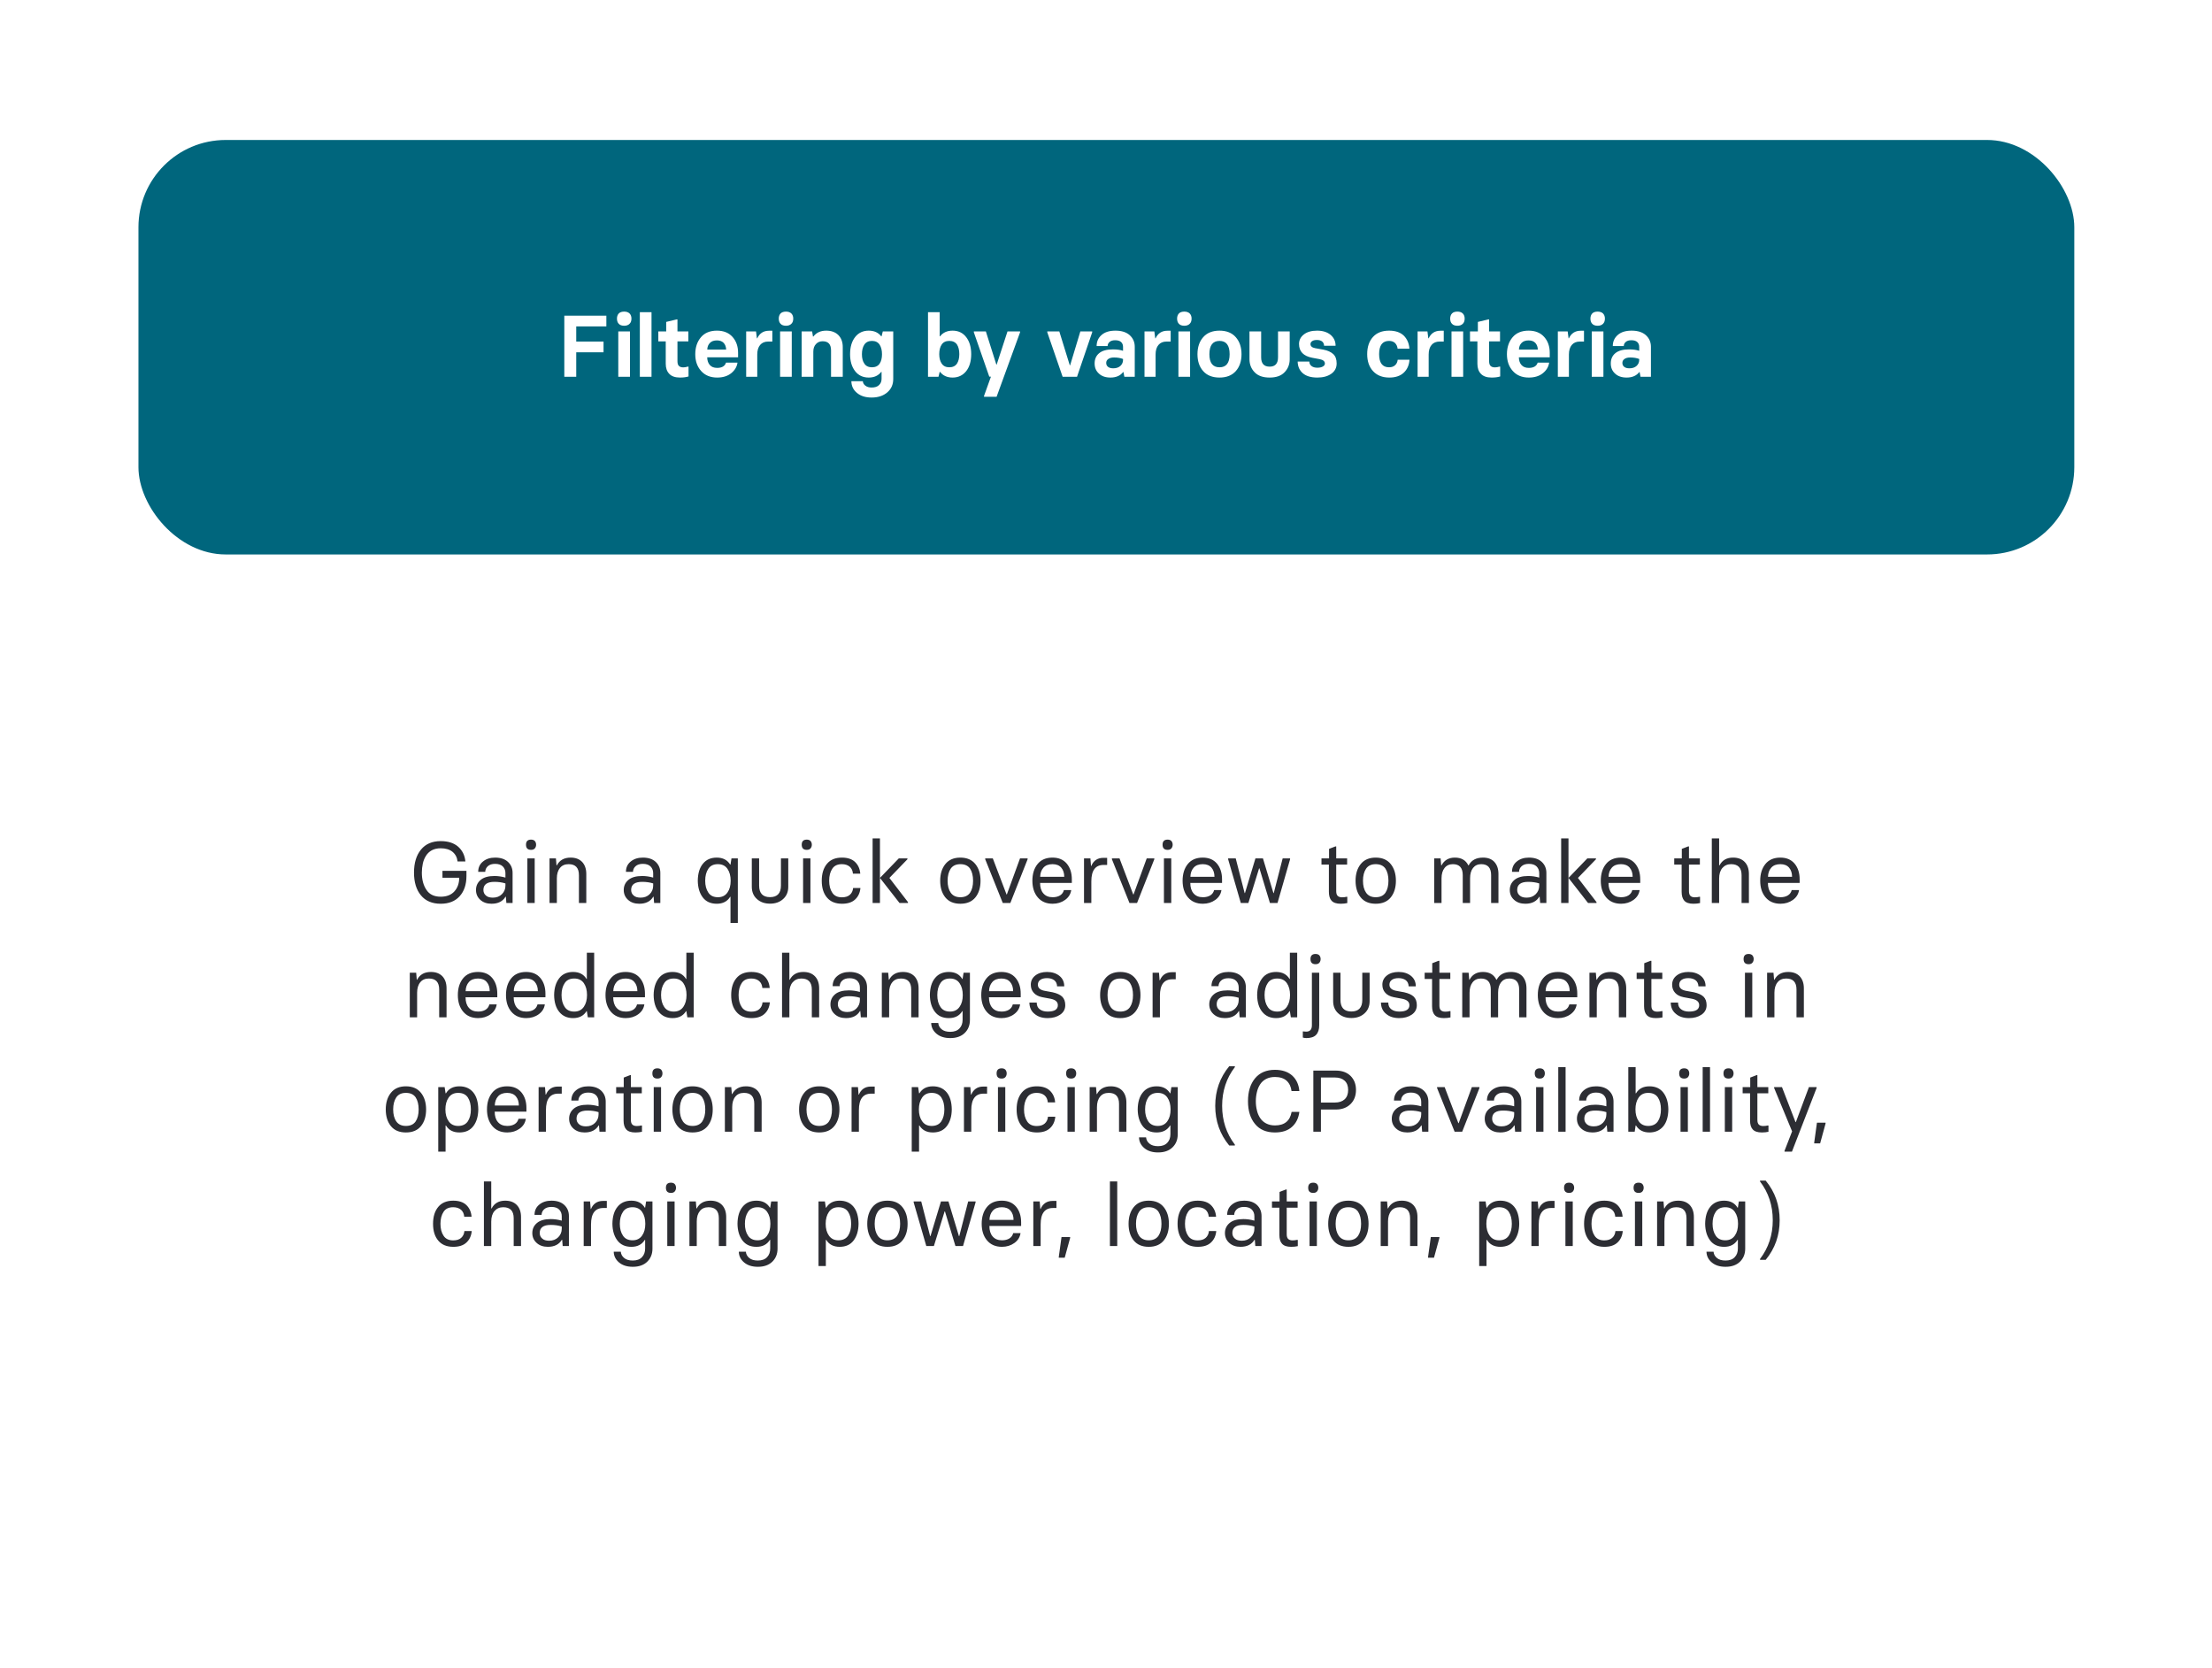 <svg width="561" height="423" viewBox="0 0 561 423" fill="none" xmlns="http://www.w3.org/2000/svg">
<g filter="url(#filter0_d_284_3003)">
<rect x="57.242" y="29.965" width="446.708" height="352.664" rx="22.128" fill="white"/>
<rect x="35.114" y="29.965" width="490.964" height="105.108" rx="22.128" fill="#00667D"/>
<path d="M143.118 90.019V74.526H153.782V77.248H146.143V81.084H153.069V83.807H146.143V90.019H143.118ZM158.309 77.076C157.697 77.076 157.239 76.913 156.937 76.589C156.627 76.28 156.472 75.837 156.472 75.26C156.472 74.72 156.627 74.284 156.937 73.953C157.246 73.643 157.704 73.488 158.309 73.488C158.878 73.488 159.328 73.643 159.66 73.953C159.984 74.277 160.146 74.713 160.146 75.26C160.146 75.844 159.984 76.287 159.66 76.589C159.335 76.913 158.885 77.076 158.309 77.076ZM156.807 90.019V78.513H159.768V90.019H156.807ZM162.274 90.019V73.64H165.235V90.019H162.274ZM172.452 90.214C171.228 90.214 170.32 89.897 169.729 89.263C169.139 88.651 168.843 87.805 168.843 86.724V81.041H166.963V78.513H168.962V76.103L171.588 75.476H171.815V78.513H174.581V81.041H171.815V86.076C171.815 86.623 171.934 87.016 172.171 87.254C172.423 87.506 172.798 87.632 173.295 87.632C173.626 87.632 173.994 87.57 174.397 87.448H174.624V89.933C174.033 90.12 173.309 90.214 172.452 90.214ZM181.885 90.214C180.156 90.214 178.798 89.656 177.811 88.539C176.825 87.444 176.331 86.029 176.331 84.293C176.331 82.557 176.81 81.124 177.768 79.993C178.712 78.876 180.066 78.318 181.831 78.318C183.509 78.318 184.824 78.847 185.774 79.906C186.718 80.958 187.19 82.301 187.19 83.936V85.082H179.356C179.378 85.917 179.601 86.569 180.026 87.037C180.444 87.52 181.064 87.761 181.885 87.761C183.095 87.761 183.844 87.318 184.132 86.432H187.039C186.887 87.498 186.347 88.399 185.418 89.133C184.51 89.854 183.333 90.214 181.885 90.214ZM179.378 83.115H184.165C184.143 82.431 183.934 81.869 183.538 81.43C183.134 81.005 182.565 80.792 181.831 80.792C181.046 80.792 180.451 81.005 180.048 81.43C179.623 81.855 179.4 82.417 179.378 83.115ZM189.243 90.019V78.513H191.739L191.965 80.263H192.052C192.643 78.981 193.64 78.34 195.045 78.34H195.877V81.084H194.84C193.954 81.084 193.269 81.369 192.787 81.938C192.297 82.514 192.052 83.328 192.052 84.379V90.019H189.243ZM199.345 77.076C198.733 77.076 198.275 76.913 197.973 76.589C197.663 76.28 197.508 75.837 197.508 75.26C197.508 74.72 197.663 74.284 197.973 73.953C198.283 73.643 198.74 73.488 199.345 73.488C199.914 73.488 200.364 73.643 200.696 73.953C201.02 74.277 201.182 74.713 201.182 75.26C201.182 75.844 201.02 76.287 200.696 76.589C200.372 76.913 199.921 77.076 199.345 77.076ZM197.843 90.019V78.513H200.804V90.019H197.843ZM203.31 90.019V78.513H205.968L206.184 79.82H206.271C207.034 78.819 208.126 78.318 209.545 78.318C210.827 78.318 211.846 78.685 212.602 79.42C213.359 80.177 213.737 81.196 213.737 82.478V90.019H210.766V83.31C210.766 81.776 210.056 81.008 208.637 81.008C207.938 81.008 207.373 81.246 206.941 81.722C206.494 82.19 206.271 82.831 206.271 83.645V90.019H203.31ZM221.052 95.281C219.517 95.281 218.293 94.9 217.378 94.136C216.427 93.38 215.941 92.382 215.919 91.143H218.826C218.869 91.611 219.089 91.99 219.485 92.278C219.881 92.587 220.403 92.742 221.052 92.742C221.894 92.742 222.521 92.537 222.932 92.126C223.364 91.716 223.58 91.19 223.58 90.549V88.777H223.494C222.752 89.735 221.696 90.214 220.328 90.214C218.851 90.214 217.691 89.663 216.849 88.561C216.013 87.466 215.595 86.043 215.595 84.293C215.595 82.478 216.02 81.03 216.87 79.95C217.72 78.862 218.873 78.318 220.328 78.318C221.696 78.318 222.752 78.797 223.494 79.755H223.58L223.893 78.513H226.54V90.592C226.54 91.99 226.033 93.121 225.017 93.985C224.001 94.849 222.68 95.281 221.052 95.281ZM221.149 87.61C222.02 87.61 222.669 87.3 223.094 86.681C223.49 86.09 223.688 85.294 223.688 84.293C223.688 83.285 223.483 82.471 223.072 81.851C222.647 81.232 222.006 80.922 221.149 80.922C220.285 80.922 219.64 81.232 219.215 81.851C218.804 82.471 218.599 83.285 218.599 84.293C218.599 85.309 218.804 86.105 219.215 86.681C219.618 87.3 220.263 87.61 221.149 87.61ZM241.591 90.214C240.216 90.214 239.157 89.735 238.415 88.777H238.318L238.015 90.019H235.357V73.64H238.318V79.755H238.415C239.157 78.797 240.216 78.318 241.591 78.318C243.054 78.318 244.206 78.869 245.049 79.971C245.892 81.073 246.313 82.507 246.313 84.271C246.313 86.065 245.892 87.502 245.049 88.582C244.177 89.67 243.025 90.214 241.591 90.214ZM238.825 86.659C239.243 87.293 239.888 87.61 240.759 87.61C241.631 87.61 242.279 87.3 242.704 86.681C243.1 86.069 243.298 85.266 243.298 84.271C243.298 83.256 243.1 82.442 242.704 81.83C242.272 81.225 241.624 80.922 240.759 80.922C239.873 80.922 239.229 81.232 238.825 81.851C238.415 82.449 238.209 83.256 238.209 84.271C238.209 85.266 238.415 86.061 238.825 86.659ZM249.565 95.087V94.871L251.316 89.998L250.894 89.976L246.983 78.74V78.513H250.03L252.688 86.919H252.774L255.519 78.513H258.706V78.74L252.753 95.087H249.565ZM269.5 90.019L265.61 78.74V78.513H268.657L271.315 87.102H271.401L273.995 78.513H276.998V78.74L273.152 90.019H269.5ZM281.633 90.214C280.38 90.214 279.4 89.876 278.695 89.198C277.974 88.55 277.614 87.697 277.614 86.638C277.614 85.528 278.003 84.657 278.781 84.023C279.552 83.389 280.711 83.072 282.26 83.072C283.283 83.072 284.137 83.191 284.821 83.429V82.435C284.821 81.923 284.659 81.516 284.335 81.214C284.003 80.904 283.503 80.749 282.833 80.749C282.213 80.749 281.741 80.89 281.417 81.171C281.079 81.466 280.91 81.819 280.91 82.229H278.122C278.122 81.084 278.54 80.148 279.375 79.42C280.196 78.685 281.371 78.318 282.898 78.318C284.432 78.318 285.628 78.693 286.485 79.442C287.356 80.227 287.792 81.214 287.792 82.402V90.019H285.156L284.929 88.82H284.842C284.129 89.749 283.06 90.214 281.633 90.214ZM282.347 87.869C283.103 87.869 283.708 87.664 284.162 87.254C284.601 86.836 284.821 86.335 284.821 85.752V85.503C284.173 85.251 283.413 85.125 282.541 85.125C281.907 85.125 281.421 85.251 281.082 85.503C280.729 85.748 280.553 86.079 280.553 86.497C280.553 86.922 280.708 87.257 281.018 87.502C281.327 87.747 281.77 87.869 282.347 87.869ZM290.266 90.019V78.513H292.762L292.989 80.263H293.076C293.666 78.981 294.664 78.34 296.068 78.34H296.9V81.084H295.863C294.977 81.084 294.293 81.369 293.81 81.938C293.32 82.514 293.076 83.328 293.076 84.379V90.019H290.266ZM300.369 77.076C299.756 77.076 299.299 76.913 298.997 76.589C298.687 76.28 298.532 75.837 298.532 75.26C298.532 74.72 298.687 74.284 298.997 73.953C299.306 73.643 299.764 73.488 300.369 73.488C300.938 73.488 301.388 73.643 301.719 73.953C302.043 74.277 302.206 74.713 302.206 75.26C302.206 75.844 302.043 76.287 301.719 76.589C301.395 76.913 300.945 77.076 300.369 77.076ZM298.867 90.019V78.513H301.827V90.019H298.867ZM309.293 90.214C307.493 90.214 306.113 89.67 305.155 88.582C304.183 87.502 303.697 86.072 303.697 84.293C303.697 82.514 304.183 81.073 305.155 79.971C306.128 78.869 307.507 78.318 309.293 78.318C311.065 78.318 312.438 78.869 313.41 79.971C314.382 81.073 314.869 82.514 314.869 84.293C314.869 86.051 314.39 87.473 313.432 88.561C312.459 89.663 311.08 90.214 309.293 90.214ZM309.293 87.61C311.001 87.61 311.854 86.504 311.854 84.293C311.854 82.046 311.001 80.922 309.293 80.922C307.579 80.922 306.722 82.046 306.722 84.293C306.722 86.504 307.579 87.61 309.293 87.61ZM324.128 78.513H327.089V85.546C327.089 86.872 326.653 87.981 325.781 88.874C324.931 89.767 323.671 90.214 322 90.214H321.978C320.307 90.214 319.046 89.767 318.196 88.874C317.325 87.981 316.889 86.872 316.889 85.546V78.513H319.85V85.082C319.85 86.659 320.566 87.448 322 87.448C323.419 87.448 324.128 86.659 324.128 85.082V78.513ZM334.101 90.214C332.48 90.214 331.248 89.847 330.406 89.112C329.563 88.377 329.131 87.39 329.109 86.151H332.07C332.07 86.612 332.246 86.987 332.599 87.275C332.959 87.57 333.46 87.718 334.101 87.718C334.684 87.718 335.156 87.614 335.516 87.405C335.848 87.21 336.013 86.962 336.013 86.659C336.013 86.09 335.57 85.719 334.684 85.546L332.826 85.201C330.579 84.776 329.455 83.609 329.455 81.7C329.455 80.72 329.869 79.91 330.697 79.269C331.511 78.635 332.624 78.318 334.036 78.318C335.455 78.318 336.593 78.671 337.45 79.377C338.3 80.097 338.725 81.019 338.725 82.143H335.808C335.808 81.725 335.653 81.372 335.343 81.084C335.012 80.818 334.562 80.684 333.993 80.684C333.481 80.684 333.085 80.778 332.804 80.965C332.509 81.16 332.361 81.412 332.361 81.722C332.361 82.262 332.75 82.608 333.528 82.759L335.635 83.137C336.68 83.331 337.504 83.699 338.109 84.239C338.7 84.765 338.995 85.564 338.995 86.638C338.995 87.747 338.538 88.622 337.623 89.263C336.723 89.897 335.549 90.214 334.101 90.214ZM352.361 90.214C350.603 90.214 349.224 89.67 348.223 88.582C347.236 87.509 346.742 86.072 346.742 84.271C346.742 82.456 347.229 81.008 348.201 79.928C349.166 78.855 350.531 78.318 352.296 78.318C353.895 78.318 355.134 78.736 356.013 79.571C356.884 80.443 357.363 81.552 357.45 82.899H354.457C354.392 82.309 354.172 81.826 353.798 81.451C353.423 81.099 352.923 80.922 352.296 80.922C350.61 80.922 349.768 82.038 349.768 84.271C349.768 86.497 350.61 87.61 352.296 87.61C352.937 87.61 353.445 87.434 353.819 87.081C354.194 86.749 354.414 86.285 354.479 85.687H357.471C357.385 87.041 356.906 88.132 356.034 88.961C355.156 89.796 353.931 90.214 352.361 90.214ZM359.524 90.019V78.513H362.02L362.247 80.263H362.334C362.924 78.981 363.922 78.34 365.326 78.34H366.158V81.084H365.121C364.235 81.084 363.551 81.369 363.068 81.938C362.578 82.514 362.334 83.328 362.334 84.379V90.019H359.524ZM369.627 77.076C369.014 77.076 368.557 76.913 368.254 76.589C367.945 76.28 367.79 75.837 367.79 75.26C367.79 74.72 367.945 74.284 368.254 73.953C368.564 73.643 369.022 73.488 369.627 73.488C370.196 73.488 370.646 73.643 370.977 73.953C371.301 74.277 371.463 74.713 371.463 75.26C371.463 75.844 371.301 76.287 370.977 76.589C370.653 76.913 370.203 77.076 369.627 77.076ZM368.125 90.019V78.513H371.085V90.019H368.125ZM378.303 90.214C377.078 90.214 376.171 89.897 375.58 89.263C374.989 88.651 374.694 87.805 374.694 86.724V81.041H372.814V78.513H374.813V76.103L377.438 75.476H377.665V78.513H380.431V81.041H377.665V86.076C377.665 86.623 377.784 87.016 378.022 87.254C378.274 87.506 378.649 87.632 379.146 87.632C379.477 87.632 379.844 87.57 380.248 87.448H380.475V89.933C379.884 90.12 379.16 90.214 378.303 90.214ZM387.735 90.214C386.007 90.214 384.649 89.656 383.662 88.539C382.675 87.444 382.182 86.029 382.182 84.293C382.182 82.557 382.661 81.124 383.619 79.993C384.562 78.876 385.917 78.318 387.681 78.318C389.36 78.318 390.674 78.847 391.625 79.906C392.569 80.958 393.04 82.301 393.04 83.936V85.082H385.207C385.229 85.917 385.452 86.569 385.877 87.037C386.295 87.52 386.914 87.761 387.735 87.761C388.945 87.761 389.695 87.318 389.983 86.432H392.889C392.738 87.498 392.198 88.399 391.268 89.133C390.361 89.854 389.183 90.214 387.735 90.214ZM385.229 83.115H390.015C389.993 82.431 389.785 81.869 389.388 81.43C388.985 81.005 388.416 80.792 387.681 80.792C386.896 80.792 386.302 81.005 385.899 81.43C385.474 81.855 385.25 82.417 385.229 83.115ZM395.093 90.019V78.513H397.589L397.816 80.263H397.903C398.493 78.981 399.491 78.34 400.895 78.34H401.727V81.084H400.69C399.804 81.084 399.12 81.369 398.637 81.938C398.147 82.514 397.903 83.328 397.903 84.379V90.019H395.093ZM405.196 77.076C404.583 77.076 404.126 76.913 403.823 76.589C403.514 76.28 403.359 75.837 403.359 75.26C403.359 74.72 403.514 74.284 403.823 73.953C404.133 73.643 404.591 73.488 405.196 73.488C405.765 73.488 406.215 73.643 406.546 73.953C406.87 74.277 407.032 74.713 407.032 75.26C407.032 75.844 406.87 76.287 406.546 76.589C406.222 76.913 405.772 77.076 405.196 77.076ZM403.694 90.019V78.513H406.654V90.019H403.694ZM412.543 90.214C411.289 90.214 410.31 89.876 409.604 89.198C408.884 88.55 408.524 87.697 408.524 86.638C408.524 85.528 408.912 84.657 409.69 84.023C410.461 83.389 411.621 83.072 413.17 83.072C414.192 83.072 415.046 83.191 415.73 83.429V82.435C415.73 81.923 415.568 81.516 415.244 81.214C414.913 80.904 414.412 80.749 413.742 80.749C413.123 80.749 412.651 80.89 412.327 81.171C411.988 81.466 411.819 81.819 411.819 82.229H409.031C409.031 81.084 409.449 80.148 410.285 79.42C411.106 78.685 412.28 78.318 413.807 78.318C415.341 78.318 416.537 78.693 417.394 79.442C418.266 80.227 418.702 81.214 418.702 82.402V90.019H416.065L415.838 88.82H415.752C415.039 89.749 413.969 90.214 412.543 90.214ZM413.256 87.869C414.012 87.869 414.617 87.664 415.071 87.254C415.511 86.836 415.73 86.335 415.73 85.752V85.503C415.082 85.251 414.322 85.125 413.45 85.125C412.817 85.125 412.33 85.251 411.992 85.503C411.639 85.748 411.462 86.079 411.462 86.497C411.462 86.922 411.617 87.257 411.927 87.502C412.237 87.747 412.68 87.869 413.256 87.869Z" fill="white"/>
<path d="M111.773 223.652C109.591 223.652 107.916 222.938 106.749 221.512C105.582 220.108 104.999 218.188 104.999 215.753C104.999 213.304 105.589 211.359 106.771 209.919C107.945 208.485 109.612 207.769 111.773 207.769C113.625 207.769 115.09 208.233 116.171 209.162C117.259 210.12 117.878 211.374 118.029 212.922H116.041C115.933 211.914 115.512 211.104 114.777 210.491C114.028 209.886 113.027 209.584 111.773 209.584C110.909 209.584 110.156 209.753 109.515 210.092C108.874 210.452 108.377 210.924 108.024 211.507C107.657 212.083 107.394 212.732 107.235 213.452C107.07 214.23 106.987 214.997 106.987 215.753C106.987 217.525 107.372 218.98 108.143 220.118C108.892 221.285 110.102 221.869 111.773 221.869C113.272 221.869 114.428 221.419 115.242 220.518C116.056 219.618 116.463 218.465 116.463 217.061H112.216V215.31H118.299V216.618C118.299 218.764 117.723 220.475 116.571 221.75C115.425 223.018 113.826 223.652 111.773 223.652ZM124.663 223.652C123.482 223.652 122.531 223.32 121.811 222.657C121.083 222.002 120.72 221.17 120.72 220.162C120.72 219.124 121.112 218.274 121.897 217.612C122.682 216.949 123.849 216.618 125.398 216.618C126.32 216.618 127.249 216.751 128.186 217.017V215.894C128.186 215.224 127.97 214.662 127.537 214.208C127.091 213.762 126.435 213.538 125.571 213.538C124.779 213.538 124.166 213.733 123.734 214.122C123.309 214.504 123.086 214.983 123.064 215.559H121.281C121.281 214.464 121.685 213.592 122.492 212.944C123.298 212.281 124.325 211.95 125.571 211.95C126.976 211.95 128.067 212.317 128.845 213.052C129.615 213.78 130.001 214.709 130.001 215.84V223.457H128.423L128.294 221.869H128.207C127.501 223.057 126.32 223.652 124.663 223.652ZM124.998 222.106C125.942 222.106 126.709 221.811 127.3 221.22C127.89 220.63 128.186 219.913 128.186 219.07V218.498C127.336 218.231 126.406 218.098 125.398 218.098C123.532 218.098 122.6 218.779 122.6 220.14C122.6 220.731 122.809 221.202 123.226 221.555C123.615 221.923 124.206 222.106 124.998 222.106ZM134.679 209.984C133.829 209.984 133.404 209.548 133.404 208.676C133.404 207.819 133.829 207.39 134.679 207.39C135.09 207.39 135.407 207.502 135.63 207.725C135.853 207.985 135.965 208.302 135.965 208.676C135.965 209.051 135.853 209.368 135.63 209.627C135.421 209.865 135.104 209.984 134.679 209.984ZM133.75 223.457V212.145H135.608V223.457H133.75ZM139.368 223.457V212.145H140.989L141.14 213.917H141.227C141.911 212.606 143.078 211.95 144.728 211.95C145.959 211.95 146.932 212.317 147.645 213.052C148.344 213.808 148.693 214.828 148.693 216.11V223.457H146.824V216.402C146.824 214.543 145.956 213.614 144.22 213.614C143.262 213.614 142.531 213.931 142.026 214.565C141.493 215.206 141.227 216.088 141.227 217.212V223.457H139.368ZM162.134 223.652C160.953 223.652 160.002 223.32 159.281 222.657C158.554 222.002 158.19 221.17 158.19 220.162C158.19 219.124 158.583 218.274 159.368 217.612C160.153 216.949 161.32 216.618 162.869 216.618C163.791 216.618 164.72 216.751 165.656 217.017V215.894C165.656 215.224 165.44 214.662 165.008 214.208C164.561 213.762 163.906 213.538 163.041 213.538C162.249 213.538 161.637 213.733 161.205 214.122C160.78 214.504 160.556 214.983 160.535 215.559H158.752C158.752 214.464 159.155 213.592 159.962 212.944C160.769 212.281 161.795 211.95 163.041 211.95C164.446 211.95 165.537 212.317 166.315 213.052C167.086 213.78 167.471 214.709 167.471 215.84V223.457H165.894L165.764 221.869H165.678C164.972 223.057 163.791 223.652 162.134 223.652ZM162.469 222.106C163.412 222.106 164.18 221.811 164.77 221.22C165.361 220.63 165.656 219.913 165.656 219.07V218.498C164.806 218.231 163.877 218.098 162.869 218.098C161.003 218.098 160.07 218.779 160.07 220.14C160.07 220.731 160.279 221.202 160.697 221.555C161.086 221.923 161.677 222.106 162.469 222.106ZM185.267 228.524V221.89H185.18C184.467 223.064 183.333 223.652 181.777 223.652C180.228 223.652 179.047 223.115 178.233 222.042C177.412 220.961 176.99 219.553 176.969 217.817C176.99 215.959 177.426 214.518 178.276 213.495C179.112 212.465 180.279 211.95 181.777 211.95C183.333 211.95 184.467 212.541 185.18 213.722H185.267L185.515 212.145H187.125V228.524H185.267ZM182.079 221.998C183.138 221.998 183.945 221.599 184.5 220.799C185.04 220.036 185.31 219.042 185.31 217.817C185.31 216.592 185.04 215.588 184.5 214.802C183.952 214.01 183.145 213.614 182.079 213.614C180.963 213.614 180.152 214.003 179.648 214.781C179.115 215.566 178.849 216.578 178.849 217.817C178.849 219.034 179.115 220.036 179.648 220.821C180.16 221.606 180.97 221.998 182.079 221.998ZM198.059 212.145H199.918V219.34C199.918 220.637 199.489 221.671 198.632 222.441C197.775 223.234 196.662 223.63 195.293 223.63C193.925 223.63 192.812 223.234 191.955 222.441C191.098 221.671 190.669 220.637 190.669 219.34V212.145H192.527V219.027C192.527 220.994 193.449 221.977 195.293 221.977C197.137 221.977 198.059 220.994 198.059 219.027V212.145ZM204.607 209.984C203.757 209.984 203.332 209.548 203.332 208.676C203.332 207.819 203.757 207.39 204.607 207.39C205.018 207.39 205.335 207.502 205.558 207.725C205.781 207.985 205.893 208.302 205.893 208.676C205.893 209.051 205.781 209.368 205.558 209.627C205.349 209.865 205.032 209.984 204.607 209.984ZM203.678 223.457V212.145H205.536V223.457H203.678ZM213.553 223.652C211.882 223.652 210.611 223.129 209.739 222.085C208.853 221.048 208.41 219.625 208.41 217.817C208.41 216.009 208.853 214.576 209.739 213.517C210.611 212.472 211.871 211.95 213.521 211.95C214.983 211.95 216.1 212.325 216.87 213.074C217.655 213.837 218.091 214.82 218.178 216.023H216.319C216.254 215.26 215.981 214.669 215.498 214.251C214.987 213.826 214.328 213.614 213.521 213.614C212.397 213.614 211.587 213.996 211.09 214.759C210.557 215.544 210.29 216.564 210.29 217.817C210.29 219.063 210.557 220.079 211.09 220.864C211.594 221.635 212.404 222.02 213.521 222.02C214.378 222.02 215.044 221.815 215.52 221.404C216.017 220.972 216.298 220.389 216.363 219.654H218.221C218.113 220.871 217.663 221.844 216.87 222.571C216.107 223.291 215.001 223.652 213.553 223.652ZM221.311 207.077H223.169V223.457H221.311V207.077ZM225.568 217.104L230.279 223.241V223.457H228.129L223.169 217.104L227.956 212.145H230.139V212.371L225.568 217.104ZM243.558 223.652C241.88 223.652 240.605 223.108 239.733 222.02C238.876 220.947 238.447 219.546 238.447 217.817C238.447 216.088 238.883 214.68 239.755 213.592C240.633 212.497 241.901 211.95 243.558 211.95C245.222 211.95 246.493 212.497 247.372 213.592C248.244 214.68 248.679 216.088 248.679 217.817C248.679 219.546 248.251 220.947 247.394 222.02C246.522 223.108 245.243 223.652 243.558 223.652ZM243.558 221.998C244.674 221.998 245.496 221.62 246.021 220.864C246.533 220.1 246.788 219.085 246.788 217.817C246.788 216.549 246.533 215.523 246.021 214.738C245.496 213.989 244.674 213.614 243.558 213.614C242.463 213.614 241.653 213.989 241.127 214.738C240.594 215.523 240.327 216.549 240.327 217.817C240.327 219.085 240.594 220.1 241.127 220.864C241.66 221.62 242.47 221.998 243.558 221.998ZM254.319 223.457L249.868 212.371V212.145H251.791L255.27 221.285H255.357L258.695 212.145H260.618V212.371L256.243 223.457H254.319ZM266.972 223.652C265.358 223.652 264.094 223.108 263.179 222.02C262.279 220.947 261.829 219.546 261.829 217.817C261.829 216.088 262.264 214.68 263.136 213.592C264.015 212.497 265.282 211.95 266.939 211.95C268.481 211.95 269.684 212.458 270.548 213.474C271.405 214.504 271.834 215.833 271.834 217.46V218.368H263.784C263.784 219.499 264.054 220.378 264.595 221.004C265.149 221.667 265.942 221.998 266.972 221.998C267.721 221.998 268.347 221.844 268.852 221.534C269.349 221.224 269.673 220.774 269.824 220.183H271.682C271.531 221.206 271.013 222.038 270.127 222.679C269.226 223.327 268.175 223.652 266.972 223.652ZM263.806 216.823H269.91C269.91 215.865 269.658 215.091 269.154 214.5C268.65 213.909 267.912 213.614 266.939 213.614C265.931 213.614 265.164 213.909 264.638 214.5C264.105 215.098 263.827 215.872 263.806 216.823ZM274.924 223.457V212.145H276.545L276.696 214.057H276.782C277.027 213.423 277.413 212.919 277.938 212.544C278.464 212.191 279.076 212.015 279.775 212.015H280.791V213.808H279.905C277.823 213.808 276.782 215.195 276.782 217.968V223.457H274.924ZM286.452 223.457L282.001 212.371V212.145H283.924L287.403 221.285H287.49L290.828 212.145H292.752V212.371L288.376 223.457H286.452ZM296.123 209.984C295.273 209.984 294.848 209.548 294.848 208.676C294.848 207.819 295.273 207.39 296.123 207.39C296.533 207.39 296.85 207.502 297.073 207.725C297.297 207.985 297.408 208.302 297.408 208.676C297.408 209.051 297.297 209.368 297.073 209.627C296.865 209.865 296.548 209.984 296.123 209.984ZM295.193 223.457V212.145H297.052V223.457H295.193ZM305.069 223.652C303.455 223.652 302.191 223.108 301.276 222.02C300.376 220.947 299.926 219.546 299.926 217.817C299.926 216.088 300.362 214.68 301.233 213.592C302.112 212.497 303.38 211.95 305.036 211.95C306.578 211.95 307.781 212.458 308.645 213.474C309.502 214.504 309.931 215.833 309.931 217.46V218.368H301.881C301.881 219.499 302.152 220.378 302.692 221.004C303.246 221.667 304.039 221.998 305.069 221.998C305.818 221.998 306.445 221.844 306.949 221.534C307.446 221.224 307.77 220.774 307.921 220.183H309.78C309.628 221.206 309.11 222.038 308.224 222.679C307.323 223.327 306.272 223.652 305.069 223.652ZM301.903 216.823H308.008C308.008 215.865 307.756 215.091 307.251 214.5C306.747 213.909 306.009 213.614 305.036 213.614C304.028 213.614 303.261 213.909 302.735 214.5C302.202 215.098 301.925 215.872 301.903 216.823ZM314.685 223.457L311.476 212.371V212.145H313.399L315.657 220.94H315.744L318.402 212.145H320.303L322.961 220.94H323.048L325.306 212.145H327.186V212.371L323.999 223.457H322.075L319.417 214.673H319.331L316.608 223.457H314.685ZM340.011 223.652C338.945 223.652 338.178 223.396 337.71 222.884C337.256 222.387 337.029 221.635 337.029 220.626V213.722H335.149V212.145H337.072V209.735L338.671 209.119H338.887V212.145H341.653V213.722H338.887V220.475C338.887 221.015 339.006 221.404 339.244 221.642C339.496 221.894 339.871 222.02 340.368 222.02C340.778 222.02 341.149 221.977 341.481 221.89H341.697V223.479C341.2 223.594 340.638 223.652 340.011 223.652ZM348.903 223.652C347.225 223.652 345.95 223.108 345.079 222.02C344.221 220.947 343.793 219.546 343.793 217.817C343.793 216.088 344.229 214.68 345.1 213.592C345.979 212.497 347.247 211.95 348.903 211.95C350.567 211.95 351.839 212.497 352.717 213.592C353.589 214.68 354.025 216.088 354.025 217.817C354.025 219.546 353.596 220.947 352.739 222.02C351.868 223.108 350.589 223.652 348.903 223.652ZM348.903 221.998C350.02 221.998 350.841 221.62 351.367 220.864C351.878 220.1 352.134 219.085 352.134 217.817C352.134 216.549 351.878 215.523 351.367 214.738C350.841 213.989 350.02 213.614 348.903 213.614C347.809 213.614 346.998 213.989 346.472 214.738C345.939 215.523 345.673 216.549 345.673 217.817C345.673 219.085 345.939 220.1 346.472 220.864C347.005 221.62 347.816 221.998 348.903 221.998ZM376.131 211.95C377.363 211.95 378.321 212.317 379.005 213.052C379.69 213.816 380.032 214.835 380.032 216.11V223.457H378.173V216.402C378.173 214.543 377.338 213.614 375.667 213.614C374.788 213.614 374.096 213.931 373.592 214.565C373.088 215.199 372.836 216.081 372.836 217.212V223.457H370.977V216.402C370.977 214.543 370.145 213.614 368.481 213.614C367.581 213.614 366.879 213.931 366.375 214.565C365.856 215.213 365.597 216.095 365.597 217.212V223.457H363.738V212.145H365.359L365.51 213.917H365.597C366.281 212.606 367.412 211.95 368.989 211.95C370.617 211.95 371.752 212.606 372.393 213.917H372.479C373.164 212.606 374.381 211.95 376.131 211.95ZM386.849 223.652C385.668 223.652 384.717 223.32 383.997 222.657C383.269 222.002 382.906 221.17 382.906 220.162C382.906 219.124 383.298 218.274 384.083 217.612C384.869 216.949 386.035 216.618 387.584 216.618C388.506 216.618 389.435 216.751 390.372 217.017V215.894C390.372 215.224 390.156 214.662 389.723 214.208C389.277 213.762 388.621 213.538 387.757 213.538C386.965 213.538 386.352 213.733 385.92 214.122C385.495 214.504 385.272 214.983 385.25 215.559H383.468C383.468 214.464 383.871 213.592 384.678 212.944C385.484 212.281 386.511 211.95 387.757 211.95C389.162 211.95 390.253 212.317 391.031 213.052C391.802 213.78 392.187 214.709 392.187 215.84V223.457H390.609L390.48 221.869H390.393C389.687 223.057 388.506 223.652 386.849 223.652ZM387.184 222.106C388.128 222.106 388.895 221.811 389.486 221.22C390.076 220.63 390.372 219.913 390.372 219.07V218.498C389.522 218.231 388.593 218.098 387.584 218.098C385.719 218.098 384.786 218.779 384.786 220.14C384.786 220.731 384.995 221.202 385.412 221.555C385.801 221.923 386.392 222.106 387.184 222.106ZM395.936 207.077H397.795V223.457H395.936V207.077ZM400.193 217.104L404.904 223.241V223.457H402.754L397.795 217.104L402.581 212.145H404.764V212.371L400.193 217.104ZM411.128 223.652C409.514 223.652 408.25 223.108 407.335 222.02C406.435 220.947 405.984 219.546 405.984 217.817C405.984 216.088 406.42 214.68 407.292 213.592C408.171 212.497 409.438 211.95 411.095 211.95C412.637 211.95 413.839 212.458 414.704 213.474C415.561 214.504 415.99 215.833 415.99 217.46V218.368H407.94C407.94 219.499 408.21 220.378 408.75 221.004C409.305 221.667 410.097 221.998 411.128 221.998C411.877 221.998 412.503 221.844 413.008 221.534C413.505 221.224 413.829 220.774 413.98 220.183H415.838C415.687 221.206 415.168 222.038 414.282 222.679C413.382 223.327 412.33 223.652 411.128 223.652ZM407.962 216.823H414.066C414.066 215.865 413.814 215.091 413.31 214.5C412.806 213.909 412.068 213.614 411.095 213.614C410.087 213.614 409.32 213.909 408.794 214.5C408.261 215.098 407.983 215.872 407.962 216.823ZM429.474 223.652C428.408 223.652 427.641 223.396 427.172 222.884C426.719 222.387 426.492 221.635 426.492 220.626V213.722H424.612V212.145H426.535V209.735L428.134 209.119H428.35V212.145H431.116V213.722H428.35V220.475C428.35 221.015 428.469 221.404 428.707 221.642C428.959 221.894 429.333 222.02 429.83 222.02C430.241 222.02 430.612 221.977 430.943 221.89H431.159V223.479C430.662 223.594 430.101 223.652 429.474 223.652ZM434.141 223.457V207.077H436V213.917H436.097C436.781 212.606 437.93 211.95 439.544 211.95C440.79 211.95 441.77 212.317 442.483 213.052C443.196 213.787 443.552 214.806 443.552 216.11V223.457H441.694V216.402C441.694 214.543 440.808 213.614 439.036 213.614C438.121 213.614 437.383 213.938 436.821 214.586C436.274 215.22 436 216.113 436 217.266V223.457H434.141ZM451.559 223.652C449.945 223.652 448.681 223.108 447.766 222.02C446.866 220.947 446.416 219.546 446.416 217.817C446.416 216.088 446.851 214.68 447.723 213.592C448.602 212.497 449.869 211.95 451.526 211.95C453.068 211.95 454.271 212.458 455.135 213.474C455.992 214.504 456.421 215.833 456.421 217.46V218.368H448.371C448.371 219.499 448.641 220.378 449.182 221.004C449.736 221.667 450.529 221.998 451.559 221.998C452.308 221.998 452.934 221.844 453.439 221.534C453.936 221.224 454.26 220.774 454.411 220.183H456.269C456.118 221.206 455.6 222.038 454.714 222.679C453.813 223.327 452.762 223.652 451.559 223.652ZM448.393 216.823H454.497C454.497 215.865 454.245 215.091 453.741 214.5C453.237 213.909 452.499 213.614 451.526 213.614C450.518 213.614 449.751 213.909 449.225 214.5C448.692 215.098 448.414 215.872 448.393 216.823ZM103.929 252.457V241.145H105.55L105.701 242.917H105.788C106.472 241.606 107.639 240.95 109.288 240.95C110.52 240.95 111.492 241.317 112.206 242.052C112.904 242.808 113.254 243.828 113.254 245.11V252.457H111.384V245.402C111.384 243.543 110.516 242.614 108.78 242.614C107.822 242.614 107.091 242.931 106.587 243.565C106.054 244.206 105.788 245.088 105.788 246.212V252.457H103.929ZM121.26 252.652C119.646 252.652 118.382 252.108 117.467 251.02C116.567 249.947 116.117 248.546 116.117 246.817C116.117 245.088 116.553 243.68 117.424 242.592C118.303 241.497 119.571 240.95 121.227 240.95C122.769 240.95 123.972 241.458 124.836 242.474C125.693 243.504 126.122 244.833 126.122 246.46V247.368H118.072C118.072 248.499 118.343 249.378 118.883 250.004C119.437 250.667 120.23 250.998 121.26 250.998C122.009 250.998 122.636 250.844 123.14 250.534C123.637 250.224 123.961 249.774 124.112 249.183H125.971C125.819 250.206 125.301 251.038 124.415 251.679C123.514 252.327 122.463 252.652 121.26 252.652ZM118.094 245.823H124.199C124.199 244.865 123.947 244.091 123.442 243.5C122.938 242.909 122.2 242.614 121.227 242.614C120.219 242.614 119.452 242.909 118.926 243.5C118.393 244.098 118.116 244.872 118.094 245.823ZM133.469 252.652C131.856 252.652 130.591 252.108 129.677 251.02C128.776 249.947 128.326 248.546 128.326 246.817C128.326 245.088 128.762 243.68 129.633 242.592C130.512 241.497 131.78 240.95 133.437 240.95C134.978 240.95 136.181 241.458 137.045 242.474C137.903 243.504 138.331 244.833 138.331 246.46V247.368H130.282C130.282 248.499 130.552 249.378 131.092 250.004C131.647 250.667 132.439 250.998 133.469 250.998C134.218 250.998 134.845 250.844 135.349 250.534C135.846 250.224 136.17 249.774 136.322 249.183H138.18C138.029 250.206 137.51 251.038 136.624 251.679C135.724 252.327 134.672 252.652 133.469 252.652ZM130.303 245.823H136.408C136.408 244.865 136.156 244.091 135.652 243.5C135.147 242.909 134.409 242.614 133.437 242.614C132.428 242.614 131.661 242.909 131.135 243.5C130.602 244.098 130.325 244.872 130.303 245.823ZM145.343 252.652C143.86 252.652 142.693 252.129 141.843 251.085C140.993 250.062 140.557 248.632 140.535 246.795C140.557 245.059 140.978 243.651 141.8 242.571C142.621 241.49 143.802 240.95 145.343 240.95C146.899 240.95 148.034 241.541 148.747 242.722H148.833V236.077H150.692V252.457H149.082L148.833 250.89H148.747C148.034 252.064 146.899 252.652 145.343 252.652ZM145.646 250.998C146.705 250.998 147.512 250.599 148.066 249.799C148.606 249.014 148.877 248.013 148.877 246.795C148.877 245.571 148.606 244.566 148.066 243.781C147.512 243.003 146.705 242.614 145.646 242.614C144.529 242.614 143.719 243.003 143.215 243.781C142.682 244.566 142.415 245.571 142.415 246.795C142.415 248.027 142.682 249.036 143.215 249.821C143.726 250.606 144.537 250.998 145.646 250.998ZM158.709 252.652C157.095 252.652 155.831 252.108 154.916 251.02C154.016 249.947 153.566 248.546 153.566 246.817C153.566 245.088 154.002 243.68 154.873 242.592C155.752 241.497 157.02 240.95 158.676 240.95C160.218 240.95 161.421 241.458 162.285 242.474C163.142 243.504 163.571 244.833 163.571 246.46V247.368H155.521C155.521 248.499 155.792 249.378 156.332 250.004C156.886 250.667 157.679 250.998 158.709 250.998C159.458 250.998 160.085 250.844 160.589 250.534C161.086 250.224 161.41 249.774 161.561 249.183H163.42C163.268 250.206 162.75 251.038 161.864 251.679C160.963 252.327 159.912 252.652 158.709 252.652ZM155.543 245.823H161.648C161.648 244.865 161.396 244.091 160.891 243.5C160.387 242.909 159.649 242.614 158.676 242.614C157.668 242.614 156.901 242.909 156.375 243.5C155.842 244.098 155.565 244.872 155.543 245.823ZM170.583 252.652C169.099 252.652 167.932 252.129 167.082 251.085C166.232 250.062 165.797 248.632 165.775 246.795C165.797 245.059 166.218 243.651 167.039 242.571C167.86 241.49 169.042 240.95 170.583 240.95C172.139 240.95 173.274 241.541 173.987 242.722H174.073V236.077H175.931V252.457H174.322L174.073 250.89H173.987C173.274 252.064 172.139 252.652 170.583 252.652ZM170.886 250.998C171.945 250.998 172.751 250.599 173.306 249.799C173.846 249.014 174.116 248.013 174.116 246.795C174.116 245.571 173.846 244.566 173.306 243.781C172.751 243.003 171.945 242.614 170.886 242.614C169.769 242.614 168.959 243.003 168.455 243.781C167.922 244.566 167.655 245.571 167.655 246.795C167.655 248.027 167.922 249.036 168.455 249.821C168.966 250.606 169.776 250.998 170.886 250.998ZM190.583 252.652C188.911 252.652 187.64 252.129 186.769 251.085C185.883 250.048 185.44 248.625 185.44 246.817C185.44 245.009 185.883 243.576 186.769 242.517C187.64 241.472 188.901 240.95 190.55 240.95C192.012 240.95 193.129 241.325 193.9 242.074C194.685 242.837 195.121 243.82 195.207 245.023H193.349C193.284 244.26 193.01 243.669 192.527 243.251C192.016 242.826 191.357 242.614 190.55 242.614C189.427 242.614 188.616 242.996 188.119 243.759C187.586 244.544 187.32 245.564 187.32 246.817C187.32 248.063 187.586 249.079 188.119 249.864C188.623 250.635 189.434 251.02 190.55 251.02C191.407 251.02 192.074 250.815 192.549 250.404C193.046 249.972 193.327 249.389 193.392 248.654H195.25C195.142 249.871 194.692 250.844 193.9 251.571C193.136 252.291 192.03 252.652 190.583 252.652ZM198.34 252.457V236.077H200.199V242.917H200.296C200.98 241.606 202.129 240.95 203.743 240.95C204.989 240.95 205.968 241.317 206.682 242.052C207.395 242.787 207.751 243.806 207.751 245.11V252.457H205.893V245.402C205.893 243.543 205.007 242.614 203.235 242.614C202.32 242.614 201.582 242.938 201.02 243.586C200.472 244.22 200.199 245.113 200.199 246.266V252.457H198.34ZM214.558 252.652C213.377 252.652 212.426 252.32 211.706 251.657C210.978 251.002 210.614 250.17 210.614 249.162C210.614 248.124 211.007 247.274 211.792 246.612C212.577 245.949 213.744 245.618 215.293 245.618C216.215 245.618 217.144 245.751 218.08 246.017V244.894C218.08 244.224 217.864 243.662 217.432 243.208C216.986 242.762 216.33 242.538 215.466 242.538C214.673 242.538 214.061 242.733 213.629 243.122C213.204 243.504 212.981 243.983 212.959 244.559H211.176C211.176 243.464 211.58 242.592 212.386 241.944C213.193 241.281 214.22 240.95 215.466 240.95C216.87 240.95 217.962 241.317 218.74 242.052C219.51 242.78 219.896 243.709 219.896 244.84V252.457H218.318L218.189 250.869H218.102C217.396 252.057 216.215 252.652 214.558 252.652ZM214.893 251.106C215.837 251.106 216.604 250.811 217.195 250.22C217.785 249.63 218.08 248.913 218.08 248.07V247.498C217.231 247.231 216.301 247.098 215.293 247.098C213.427 247.098 212.494 247.779 212.494 249.14C212.494 249.731 212.703 250.202 213.121 250.555C213.51 250.923 214.101 251.106 214.893 251.106ZM223.645 252.457V241.145H225.266L225.417 242.917H225.503C226.188 241.606 227.354 240.95 229.004 240.95C230.236 240.95 231.208 241.317 231.921 242.052C232.62 242.808 232.969 243.828 232.969 245.11V252.457H231.1V245.402C231.1 243.543 230.232 242.614 228.496 242.614C227.538 242.614 226.807 242.931 226.303 243.565C225.77 244.206 225.503 245.088 225.503 246.212V252.457H223.645ZM240.997 257.719C239.564 257.719 238.411 257.359 237.54 256.638C236.647 255.897 236.189 254.982 236.168 253.894H237.961C238.004 254.514 238.285 255.039 238.804 255.472C239.308 255.911 240.039 256.131 240.997 256.131C242.027 256.131 242.809 255.842 243.342 255.266C243.868 254.719 244.131 253.988 244.131 253.073V250.89H244.044C243.331 252.064 242.197 252.652 240.641 252.652C239.092 252.652 237.911 252.115 237.097 251.042C236.276 249.961 235.854 248.553 235.833 246.817C235.854 244.959 236.29 243.518 237.14 242.495C237.975 241.465 239.142 240.95 240.641 240.95C242.197 240.95 243.331 241.541 244.044 242.722H244.131L244.379 241.145H245.989V253.116C245.989 254.463 245.55 255.565 244.671 256.422C243.785 257.287 242.56 257.719 240.997 257.719ZM240.943 250.998C242.002 250.998 242.809 250.599 243.363 249.799C243.904 249.036 244.174 248.042 244.174 246.817C244.174 245.592 243.904 244.588 243.363 243.802C242.816 243.01 242.009 242.614 240.943 242.614C239.827 242.614 239.016 243.003 238.512 243.781C237.979 244.566 237.713 245.578 237.713 246.817C237.713 248.034 237.979 249.036 238.512 249.821C239.024 250.606 239.834 250.998 240.943 250.998ZM254.006 252.652C252.393 252.652 251.128 252.108 250.214 251.02C249.313 249.947 248.863 248.546 248.863 246.817C248.863 245.088 249.299 243.68 250.17 242.592C251.049 241.497 252.317 240.95 253.974 240.95C255.515 240.95 256.718 241.458 257.582 242.474C258.44 243.504 258.868 244.833 258.868 246.46V247.368H250.819C250.819 248.499 251.089 249.378 251.629 250.004C252.184 250.667 252.976 250.998 254.006 250.998C254.755 250.998 255.382 250.844 255.886 250.534C256.383 250.224 256.707 249.774 256.858 249.183H258.717C258.566 250.206 258.047 251.038 257.161 251.679C256.261 252.327 255.209 252.652 254.006 252.652ZM250.84 245.823H256.945C256.945 244.865 256.693 244.091 256.189 243.5C255.684 242.909 254.946 242.614 253.974 242.614C252.965 242.614 252.198 242.909 251.672 243.5C251.139 244.098 250.862 244.872 250.84 245.823ZM265.697 252.652C264.335 252.652 263.237 252.299 262.401 251.593C261.537 250.916 261.094 249.958 261.072 248.719H262.931C262.931 249.468 263.183 250.03 263.687 250.404C264.191 250.8 264.861 250.998 265.697 250.998C267.425 250.998 268.29 250.458 268.29 249.378C268.29 248.557 267.714 248.02 266.561 247.768L264.303 247.346C263.366 247.152 262.661 246.785 262.185 246.244C261.681 245.697 261.429 245.009 261.429 244.181C261.429 243.23 261.807 242.456 262.563 241.858C263.334 241.253 264.328 240.95 265.545 240.95C266.813 240.95 267.861 241.281 268.69 241.944C269.504 242.6 269.91 243.486 269.91 244.602H268.095C268.074 243.918 267.829 243.396 267.361 243.035C266.878 242.69 266.273 242.517 265.545 242.517C264.825 242.517 264.263 242.657 263.86 242.938C263.435 243.233 263.222 243.648 263.222 244.181C263.222 245.052 263.878 245.585 265.189 245.78L266.961 246.104C268.07 246.356 268.88 246.727 269.392 247.217C269.91 247.735 270.17 248.456 270.17 249.378C270.17 250.386 269.741 251.186 268.884 251.776C268.034 252.36 266.972 252.652 265.697 252.652ZM284.119 252.652C282.44 252.652 281.165 252.108 280.294 251.02C279.437 249.947 279.008 248.546 279.008 246.817C279.008 245.088 279.444 243.68 280.315 242.592C281.194 241.497 282.462 240.95 284.119 240.95C285.783 240.95 287.054 241.497 287.933 242.592C288.804 243.68 289.24 245.088 289.24 246.817C289.24 248.546 288.811 249.947 287.954 251.02C287.083 252.108 285.804 252.652 284.119 252.652ZM284.119 250.998C285.235 250.998 286.056 250.62 286.582 249.864C287.094 249.1 287.349 248.085 287.349 246.817C287.349 245.549 287.094 244.523 286.582 243.738C286.056 242.989 285.235 242.614 284.119 242.614C283.024 242.614 282.213 242.989 281.688 243.738C281.155 244.523 280.888 245.549 280.888 246.817C280.888 248.085 281.155 249.1 281.688 249.864C282.221 250.62 283.031 250.998 284.119 250.998ZM292.319 252.457V241.145H293.94L294.091 243.057H294.178C294.423 242.423 294.808 241.919 295.334 241.544C295.86 241.191 296.472 241.015 297.171 241.015H298.186V242.808H297.3C295.219 242.808 294.178 244.195 294.178 246.968V252.457H292.319ZM310.633 252.652C309.452 252.652 308.501 252.32 307.781 251.657C307.053 251.002 306.69 250.17 306.69 249.162C306.69 248.124 307.082 247.274 307.867 246.612C308.652 245.949 309.819 245.618 311.368 245.618C312.29 245.618 313.219 245.751 314.156 246.017V244.894C314.156 244.224 313.94 243.662 313.507 243.208C313.061 242.762 312.405 242.538 311.541 242.538C310.749 242.538 310.136 242.733 309.704 243.122C309.279 243.504 309.056 243.983 309.034 244.559H307.251C307.251 243.464 307.655 242.592 308.462 241.944C309.268 241.281 310.295 240.95 311.541 240.95C312.945 240.95 314.037 241.317 314.815 242.052C315.585 242.78 315.971 243.709 315.971 244.84V252.457H314.393L314.264 250.869H314.177C313.471 252.057 312.29 252.652 310.633 252.652ZM310.968 251.106C311.912 251.106 312.679 250.811 313.27 250.22C313.86 249.63 314.156 248.913 314.156 248.07V247.498C313.306 247.231 312.376 247.098 311.368 247.098C309.502 247.098 308.57 247.779 308.57 249.14C308.57 249.731 308.778 250.202 309.196 250.555C309.585 250.923 310.176 251.106 310.968 251.106ZM323.642 252.652C322.158 252.652 320.991 252.129 320.141 251.085C319.291 250.062 318.856 248.632 318.834 246.795C318.856 245.059 319.277 243.651 320.098 242.571C320.919 241.49 322.101 240.95 323.642 240.95C325.198 240.95 326.332 241.541 327.046 242.722H327.132V236.077H328.99V252.457H327.381L327.132 250.89H327.046C326.332 252.064 325.198 252.652 323.642 252.652ZM323.945 250.998C325.003 250.998 325.81 250.599 326.365 249.799C326.905 249.014 327.175 248.013 327.175 246.795C327.175 245.571 326.905 244.566 326.365 243.781C325.81 243.003 325.003 242.614 323.945 242.614C322.828 242.614 322.018 243.003 321.514 243.781C320.981 244.566 320.714 245.571 320.714 246.795C320.714 248.027 320.981 249.036 321.514 249.821C322.025 250.606 322.835 250.998 323.945 250.998ZM333.647 238.984C332.79 238.984 332.361 238.548 332.361 237.676C332.361 236.819 332.79 236.39 333.647 236.39C334.058 236.39 334.375 236.502 334.598 236.725C334.821 236.985 334.933 237.302 334.933 237.676C334.933 238.051 334.821 238.368 334.598 238.627C334.389 238.865 334.072 238.984 333.647 238.984ZM331.303 257.719C331.029 257.719 330.734 257.676 330.417 257.589V256.023C330.705 256.066 330.986 256.087 331.259 256.087C332.232 256.087 332.718 255.547 332.718 254.467V241.145H334.576V254.445C334.576 255.533 334.31 256.354 333.777 256.909C333.258 257.449 332.434 257.719 331.303 257.719ZM345.5 241.145H347.358V248.34C347.358 249.637 346.93 250.671 346.073 251.441C345.215 252.234 344.103 252.63 342.734 252.63C341.365 252.63 340.252 252.234 339.395 251.441C338.538 250.671 338.11 249.637 338.11 248.34V241.145H339.968V248.027C339.968 249.994 340.89 250.977 342.734 250.977C344.578 250.977 345.5 249.994 345.5 248.027V241.145ZM354.857 252.652C353.495 252.652 352.397 252.299 351.561 251.593C350.697 250.916 350.254 249.958 350.232 248.719H352.091C352.091 249.468 352.343 250.03 352.847 250.404C353.351 250.8 354.021 250.998 354.857 250.998C356.586 250.998 357.45 250.458 357.45 249.378C357.45 248.557 356.874 248.02 355.721 247.768L353.463 247.346C352.527 247.152 351.821 246.785 351.345 246.244C350.841 245.697 350.589 245.009 350.589 244.181C350.589 243.23 350.967 242.456 351.723 241.858C352.494 241.253 353.488 240.95 354.706 240.95C355.973 240.95 357.021 241.281 357.85 241.944C358.664 242.6 359.071 243.486 359.071 244.602H357.255C357.234 243.918 356.989 243.396 356.521 243.035C356.038 242.69 355.433 242.517 354.706 242.517C353.985 242.517 353.423 242.657 353.02 242.938C352.595 243.233 352.383 243.648 352.383 244.181C352.383 245.052 353.038 245.585 354.349 245.78L356.121 246.104C357.23 246.356 358.041 246.727 358.552 247.217C359.071 247.735 359.33 248.456 359.33 249.378C359.33 250.386 358.901 251.186 358.044 251.776C357.194 252.36 356.132 252.652 354.857 252.652ZM366.18 252.652C365.114 252.652 364.347 252.396 363.879 251.884C363.425 251.387 363.198 250.635 363.198 249.626V242.722H361.318V241.145H363.241V238.735L364.84 238.119H365.056V241.145H367.822V242.722H365.056V249.475C365.056 250.015 365.175 250.404 365.413 250.642C365.665 250.894 366.04 251.02 366.537 251.02C366.947 251.02 367.318 250.977 367.65 250.89H367.866V252.479C367.369 252.594 366.807 252.652 366.18 252.652ZM383.241 240.95C384.472 240.95 385.43 241.317 386.115 242.052C386.799 242.816 387.141 243.835 387.141 245.11V252.457H385.283V245.402C385.283 243.543 384.447 242.614 382.776 242.614C381.897 242.614 381.206 242.931 380.702 243.565C380.197 244.199 379.945 245.081 379.945 246.212V252.457H378.087V245.402C378.087 243.543 377.255 242.614 375.591 242.614C374.691 242.614 373.988 242.931 373.484 243.565C372.965 244.213 372.706 245.095 372.706 246.212V252.457H370.848V241.145H372.468L372.62 242.917H372.706C373.39 241.606 374.521 240.95 376.099 240.95C377.727 240.95 378.861 241.606 379.502 242.917H379.589C380.273 241.606 381.49 240.95 383.241 240.95ZM395.158 252.652C393.545 252.652 392.281 252.108 391.366 251.02C390.465 249.947 390.015 248.546 390.015 246.817C390.015 245.088 390.451 243.68 391.323 242.592C392.201 241.497 393.469 240.95 395.126 240.95C396.667 240.95 397.87 241.458 398.735 242.474C399.592 243.504 400.02 244.833 400.02 246.46V247.368H391.971C391.971 248.499 392.241 249.378 392.781 250.004C393.336 250.667 394.128 250.998 395.158 250.998C395.907 250.998 396.534 250.844 397.038 250.534C397.535 250.224 397.859 249.774 398.011 249.183H399.869C399.718 250.206 399.199 251.038 398.313 251.679C397.413 252.327 396.361 252.652 395.158 252.652ZM391.992 245.823H398.097C398.097 244.865 397.845 244.091 397.341 243.5C396.837 242.909 396.098 242.614 395.126 242.614C394.117 242.614 393.35 242.909 392.824 243.5C392.291 244.098 392.014 244.872 391.992 245.823ZM403.11 252.457V241.145H404.731L404.882 242.917H404.969C405.653 241.606 406.82 240.95 408.47 240.95C409.701 240.95 410.674 241.317 411.387 242.052C412.086 242.808 412.435 243.828 412.435 245.11V252.457H410.566V245.402C410.566 243.543 409.698 242.614 407.962 242.614C407.004 242.614 406.273 242.931 405.768 243.565C405.235 244.206 404.969 245.088 404.969 246.212V252.457H403.11ZM419.944 252.652C418.878 252.652 418.111 252.396 417.643 251.884C417.189 251.387 416.962 250.635 416.962 249.626V242.722H415.082V241.145H417.005V238.735L418.604 238.119H418.82V241.145H421.586V242.722H418.82V249.475C418.82 250.015 418.939 250.404 419.177 250.642C419.429 250.894 419.804 251.02 420.301 251.02C420.711 251.02 421.082 250.977 421.414 250.89H421.63V252.479C421.133 252.594 420.571 252.652 419.944 252.652ZM428.35 252.652C426.989 252.652 425.89 252.299 425.055 251.593C424.19 250.916 423.747 249.958 423.726 248.719H425.584C425.584 249.468 425.836 250.03 426.341 250.404C426.845 250.8 427.515 250.998 428.35 250.998C430.079 250.998 430.943 250.458 430.943 249.378C430.943 248.557 430.367 248.02 429.215 247.768L426.956 247.346C426.02 247.152 425.314 246.785 424.839 246.244C424.334 245.697 424.082 245.009 424.082 244.181C424.082 243.23 424.461 242.456 425.217 241.858C425.988 241.253 426.982 240.95 428.199 240.95C429.467 240.95 430.515 241.281 431.343 241.944C432.157 242.6 432.564 243.486 432.564 244.602H430.749C430.727 243.918 430.482 243.396 430.014 243.035C429.532 242.69 428.926 242.517 428.199 242.517C427.479 242.517 426.917 242.657 426.513 242.938C426.088 243.233 425.876 243.648 425.876 244.181C425.876 245.052 426.531 245.585 427.842 245.78L429.614 246.104C430.724 246.356 431.534 246.727 432.045 247.217C432.564 247.735 432.823 248.456 432.823 249.378C432.823 250.386 432.395 251.186 431.538 251.776C430.688 252.36 429.625 252.652 428.35 252.652ZM443.477 238.984C442.627 238.984 442.202 238.548 442.202 237.676C442.202 236.819 442.627 236.39 443.477 236.39C443.887 236.39 444.204 236.502 444.428 236.725C444.651 236.985 444.762 237.302 444.762 237.676C444.762 238.051 444.651 238.368 444.428 238.627C444.219 238.865 443.902 238.984 443.477 238.984ZM442.548 252.457V241.145H444.406V252.457H442.548ZM448.166 252.457V241.145H449.787L449.938 242.917H450.024C450.709 241.606 451.876 240.95 453.525 240.95C454.757 240.95 455.729 241.317 456.442 242.052C457.141 242.808 457.49 243.828 457.49 245.11V252.457H455.621V245.402C455.621 243.543 454.753 242.614 453.017 242.614C452.059 242.614 451.328 242.931 450.824 243.565C450.291 244.206 450.024 245.088 450.024 246.212V252.457H448.166ZM102.946 281.652C101.268 281.652 99.993 281.108 99.121 280.02C98.264 278.947 97.835 277.546 97.835 275.817C97.835 274.088 98.271 272.68 99.143 271.592C100.021 270.497 101.289 269.95 102.946 269.95C104.61 269.95 105.881 270.497 106.76 271.592C107.632 272.68 108.067 274.088 108.067 275.817C108.067 277.546 107.639 278.947 106.782 280.02C105.91 281.108 104.631 281.652 102.946 281.652ZM102.946 279.998C104.062 279.998 104.884 279.62 105.409 278.864C105.921 278.1 106.177 277.085 106.177 275.817C106.177 274.549 105.921 273.523 105.409 272.738C104.884 271.989 104.062 271.614 102.946 271.614C101.851 271.614 101.041 271.989 100.515 272.738C99.982 273.523 99.715 274.549 99.715 275.817C99.715 277.085 99.982 278.1 100.515 278.864C101.048 279.62 101.858 279.998 102.946 279.998ZM111.147 286.524V270.145H112.767L113.005 271.722H113.102C113.815 270.541 114.95 269.95 116.506 269.95C117.997 269.95 119.171 270.465 120.028 271.495C120.856 272.511 121.281 273.951 121.303 275.817C121.281 277.56 120.864 278.968 120.05 280.042C119.236 281.115 118.054 281.652 116.506 281.652C114.95 281.652 113.815 281.064 113.102 279.89H113.005V286.524H111.147ZM116.192 279.998C117.302 279.998 118.123 279.606 118.656 278.821C119.167 278.036 119.423 277.034 119.423 275.817C119.423 274.578 119.167 273.566 118.656 272.781C118.13 272.003 117.309 271.614 116.192 271.614C115.134 271.614 114.33 272.01 113.783 272.802C113.236 273.595 112.962 274.6 112.962 275.817C112.962 277.034 113.236 278.028 113.783 278.799C114.33 279.599 115.134 279.998 116.192 279.998ZM128.65 281.652C127.037 281.652 125.773 281.108 124.858 280.02C123.957 278.947 123.507 277.546 123.507 275.817C123.507 274.088 123.943 272.68 124.815 271.592C125.693 270.497 126.961 269.95 128.618 269.95C130.159 269.95 131.362 270.458 132.227 271.474C133.084 272.504 133.512 273.833 133.512 275.46V276.368H125.463C125.463 277.499 125.733 278.378 126.273 279.004C126.828 279.667 127.62 279.998 128.65 279.998C129.399 279.998 130.026 279.844 130.53 279.534C131.027 279.224 131.351 278.774 131.503 278.183H133.361C133.21 279.206 132.691 280.038 131.805 280.679C130.905 281.327 129.853 281.652 128.65 281.652ZM125.484 274.823H131.589C131.589 273.865 131.337 273.091 130.833 272.5C130.329 271.909 129.59 271.614 128.618 271.614C127.609 271.614 126.842 271.909 126.316 272.5C125.783 273.098 125.506 273.872 125.484 274.823ZM136.602 281.457V270.145H138.223L138.374 272.057H138.461C138.706 271.423 139.091 270.919 139.617 270.544C140.143 270.191 140.755 270.015 141.454 270.015H142.469V271.808H141.583C139.502 271.808 138.461 273.195 138.461 275.968V281.457H136.602ZM148.282 281.652C147.101 281.652 146.15 281.32 145.43 280.657C144.702 280.002 144.339 279.17 144.339 278.162C144.339 277.124 144.731 276.274 145.516 275.612C146.301 274.949 147.468 274.618 149.017 274.618C149.939 274.618 150.868 274.751 151.805 275.017V273.894C151.805 273.224 151.589 272.662 151.156 272.208C150.71 271.762 150.054 271.538 149.19 271.538C148.398 271.538 147.785 271.733 147.353 272.122C146.928 272.504 146.705 272.983 146.683 273.559H144.9C144.9 272.464 145.304 271.592 146.111 270.944C146.917 270.281 147.944 269.95 149.19 269.95C150.595 269.95 151.686 270.317 152.464 271.052C153.234 271.78 153.62 272.709 153.62 273.84V281.457H152.042L151.913 279.869H151.826C151.12 281.057 149.939 281.652 148.282 281.652ZM148.617 280.106C149.561 280.106 150.328 279.811 150.919 279.22C151.509 278.63 151.805 277.913 151.805 277.07V276.498C150.955 276.231 150.025 276.098 149.017 276.098C147.151 276.098 146.219 276.779 146.219 278.14C146.219 278.731 146.428 279.202 146.845 279.555C147.234 279.923 147.825 280.106 148.617 280.106ZM161.129 281.652C160.063 281.652 159.296 281.396 158.828 280.884C158.374 280.387 158.147 279.635 158.147 278.626V271.722H156.267V270.145H158.19V267.735L159.789 267.119H160.005V270.145H162.771V271.722H160.005V278.475C160.005 279.015 160.124 279.404 160.362 279.642C160.614 279.894 160.989 280.02 161.486 280.02C161.896 280.02 162.267 279.977 162.599 279.89H162.815V281.479C162.318 281.594 161.756 281.652 161.129 281.652ZM166.726 267.984C165.876 267.984 165.451 267.548 165.451 266.676C165.451 265.819 165.876 265.39 166.726 265.39C167.136 265.39 167.453 265.502 167.677 265.725C167.9 265.985 168.012 266.302 168.012 266.676C168.012 267.051 167.9 267.368 167.677 267.627C167.468 267.865 167.151 267.984 166.726 267.984ZM165.797 281.457V270.145H167.655V281.457H165.797ZM175.64 281.652C173.961 281.652 172.686 281.108 171.815 280.02C170.958 278.947 170.529 277.546 170.529 275.817C170.529 274.088 170.965 272.68 171.836 271.592C172.715 270.497 173.983 269.95 175.64 269.95C177.304 269.95 178.575 270.497 179.454 271.592C180.325 272.68 180.761 274.088 180.761 275.817C180.761 277.546 180.333 278.947 179.475 280.02C178.604 281.108 177.325 281.652 175.64 281.652ZM175.64 279.998C176.756 279.998 177.577 279.62 178.103 278.864C178.615 278.1 178.87 277.085 178.87 275.817C178.87 274.549 178.615 273.523 178.103 272.738C177.577 271.989 176.756 271.614 175.64 271.614C174.545 271.614 173.735 271.989 173.209 272.738C172.676 273.523 172.409 274.549 172.409 275.817C172.409 277.085 172.676 278.1 173.209 278.864C173.742 279.62 174.552 279.998 175.64 279.998ZM183.84 281.457V270.145H185.461L185.612 271.917H185.699C186.383 270.606 187.55 269.95 189.2 269.95C190.431 269.95 191.404 270.317 192.117 271.052C192.816 271.808 193.165 272.828 193.165 274.11V281.457H191.296V274.402C191.296 272.543 190.428 271.614 188.692 271.614C187.734 271.614 187.003 271.931 186.498 272.565C185.965 273.206 185.699 274.088 185.699 275.212V281.457H183.84ZM207.773 281.652C206.094 281.652 204.82 281.108 203.948 280.02C203.091 278.947 202.662 277.546 202.662 275.817C202.662 274.088 203.098 272.68 203.97 271.592C204.848 270.497 206.116 269.95 207.773 269.95C209.437 269.95 210.708 270.497 211.587 271.592C212.458 272.68 212.894 274.088 212.894 275.817C212.894 277.546 212.466 278.947 211.608 280.02C210.737 281.108 209.458 281.652 207.773 281.652ZM207.773 279.998C208.889 279.998 209.71 279.62 210.236 278.864C210.748 278.1 211.003 277.085 211.003 275.817C211.003 274.549 210.748 273.523 210.236 272.738C209.71 271.989 208.889 271.614 207.773 271.614C206.678 271.614 205.868 271.989 205.342 272.738C204.809 273.523 204.542 274.549 204.542 275.817C204.542 277.085 204.809 278.1 205.342 278.864C205.875 279.62 206.685 279.998 207.773 279.998ZM215.974 281.457V270.145H217.594L217.746 272.057H217.832C218.077 271.423 218.462 270.919 218.988 270.544C219.514 270.191 220.126 270.015 220.825 270.015H221.84V271.808H220.955C218.873 271.808 217.832 273.195 217.832 275.968V281.457H215.974ZM231.23 286.524V270.145H232.85L233.088 271.722H233.185C233.899 270.541 235.033 269.95 236.589 269.95C238.08 269.95 239.254 270.465 240.111 271.495C240.94 272.511 241.365 273.951 241.386 275.817C241.365 277.56 240.947 278.968 240.133 280.042C239.319 281.115 238.138 281.652 236.589 281.652C235.033 281.652 233.899 281.064 233.185 279.89H233.088V286.524H231.23ZM236.276 279.998C237.385 279.998 238.206 279.606 238.739 278.821C239.25 278.036 239.506 277.034 239.506 275.817C239.506 274.578 239.25 273.566 238.739 272.781C238.213 272.003 237.392 271.614 236.276 271.614C235.217 271.614 234.414 272.01 233.866 272.802C233.319 273.595 233.045 274.6 233.045 275.817C233.045 277.034 233.319 278.028 233.866 278.799C234.414 279.599 235.217 279.998 236.276 279.998ZM244.476 281.457V270.145H246.097L246.248 272.057H246.335C246.58 271.423 246.965 270.919 247.491 270.544C248.017 270.191 248.629 270.015 249.328 270.015H250.343V271.808H249.457C247.376 271.808 246.335 273.195 246.335 275.968V281.457H244.476ZM254.028 267.984C253.178 267.984 252.753 267.548 252.753 266.676C252.753 265.819 253.178 265.39 254.028 265.39C254.438 265.39 254.755 265.502 254.978 265.725C255.202 265.985 255.313 266.302 255.313 266.676C255.313 267.051 255.202 267.368 254.978 267.627C254.77 267.865 254.453 267.984 254.028 267.984ZM253.098 281.457V270.145H254.957V281.457H253.098ZM262.974 281.652C261.303 281.652 260.031 281.129 259.16 280.085C258.274 279.048 257.831 277.625 257.831 275.817C257.831 274.009 258.274 272.576 259.16 271.517C260.031 270.472 261.292 269.95 262.941 269.95C264.404 269.95 265.52 270.325 266.291 271.074C267.076 271.837 267.512 272.82 267.598 274.023H265.74C265.675 273.26 265.401 272.669 264.919 272.251C264.407 271.826 263.748 271.614 262.941 271.614C261.818 271.614 261.007 271.996 260.51 272.759C259.977 273.544 259.711 274.564 259.711 275.817C259.711 277.063 259.977 278.079 260.51 278.864C261.015 279.635 261.825 280.02 262.941 280.02C263.799 280.02 264.465 279.815 264.94 279.404C265.437 278.972 265.718 278.389 265.783 277.654H267.642C267.533 278.871 267.083 279.844 266.291 280.571C265.527 281.291 264.422 281.652 262.974 281.652ZM271.661 267.984C270.811 267.984 270.386 267.548 270.386 266.676C270.386 265.819 270.811 265.39 271.661 265.39C272.071 265.39 272.388 265.502 272.612 265.725C272.835 265.985 272.947 266.302 272.947 266.676C272.947 267.051 272.835 267.368 272.612 267.627C272.403 267.865 272.086 267.984 271.661 267.984ZM270.732 281.457V270.145H272.59V281.457H270.732ZM276.35 281.457V270.145H277.971L278.122 271.917H278.208C278.893 270.606 280.06 269.95 281.709 269.95C282.941 269.95 283.913 270.317 284.626 271.052C285.325 271.808 285.674 272.828 285.674 274.11V281.457H283.805V274.402C283.805 272.543 282.937 271.614 281.201 271.614C280.243 271.614 279.512 271.931 279.008 272.565C278.475 273.206 278.208 274.088 278.208 275.212V281.457H276.35ZM293.702 286.719C292.269 286.719 291.116 286.359 290.245 285.638C289.352 284.897 288.894 283.982 288.873 282.894H290.666C290.709 283.514 290.99 284.039 291.509 284.472C292.013 284.911 292.744 285.131 293.702 285.131C294.732 285.131 295.514 284.842 296.047 284.266C296.573 283.719 296.836 282.988 296.836 282.073V279.89H296.749C296.036 281.064 294.902 281.652 293.346 281.652C291.797 281.652 290.616 281.115 289.802 280.042C288.981 278.961 288.559 277.553 288.538 275.817C288.559 273.959 288.995 272.518 289.845 271.495C290.681 270.465 291.848 269.95 293.346 269.95C294.902 269.95 296.036 270.541 296.749 271.722H296.836L297.084 270.145H298.694V282.116C298.694 283.463 298.255 284.565 297.376 285.422C296.49 286.287 295.265 286.719 293.702 286.719ZM293.648 279.998C294.707 279.998 295.514 279.599 296.069 278.799C296.609 278.036 296.879 277.042 296.879 275.817C296.879 274.592 296.609 273.588 296.069 272.802C295.521 272.01 294.714 271.614 293.648 271.614C292.532 271.614 291.722 272.003 291.217 272.781C290.684 273.566 290.418 274.578 290.418 275.817C290.418 277.034 290.684 278.036 291.217 278.821C291.729 279.606 292.539 279.998 293.648 279.998ZM313.183 264.861V265.077C311.029 267.894 309.953 271.171 309.953 274.909C309.953 278.641 311.029 281.914 313.183 284.731V284.958H311.746C309.384 282.091 308.202 278.741 308.202 274.909C308.202 271.077 309.384 267.728 311.746 264.861H313.183ZM323.35 281.652C321.153 281.652 319.472 280.938 318.305 279.512C317.109 278.079 316.511 276.152 316.511 273.732C316.511 271.29 317.109 269.352 318.305 267.919C319.5 266.485 321.182 265.769 323.35 265.769C325.166 265.769 326.617 266.248 327.705 267.206C328.778 268.171 329.39 269.485 329.541 271.149H327.553C327.424 270.062 327.01 269.19 326.311 268.535C325.605 267.901 324.618 267.584 323.35 267.584C322.486 267.584 321.733 267.753 321.092 268.092C320.451 268.43 319.943 268.895 319.569 269.485C319.194 270.076 318.928 270.724 318.769 271.43C318.589 272.172 318.499 272.939 318.499 273.732C318.499 274.546 318.589 275.306 318.769 276.011C318.913 276.703 319.18 277.351 319.569 277.956C319.943 278.547 320.451 279.012 321.092 279.35C321.748 279.696 322.5 279.869 323.35 279.869C325.763 279.869 327.172 278.723 327.575 276.433H329.541C329.325 278.061 328.691 279.336 327.64 280.258C326.603 281.187 325.173 281.652 323.35 281.652ZM333.085 281.457V265.963H338.79C340.361 265.963 341.607 266.413 342.529 267.314C343.443 268.229 343.901 269.41 343.901 270.858C343.901 272.356 343.436 273.559 342.507 274.466C341.571 275.381 340.332 275.839 338.79 275.839H335.009V281.457H333.085ZM335.009 274.067H338.553C339.611 274.067 340.443 273.786 341.048 273.224C341.625 272.669 341.913 271.88 341.913 270.858C341.913 269.856 341.617 269.082 341.027 268.535C340.436 267.987 339.611 267.713 338.553 267.713H335.009V274.067ZM356.92 281.652C355.739 281.652 354.788 281.32 354.068 280.657C353.341 280.002 352.977 279.17 352.977 278.162C352.977 277.124 353.369 276.274 354.154 275.612C354.94 274.949 356.107 274.618 357.655 274.618C358.577 274.618 359.506 274.751 360.443 275.017V273.894C360.443 273.224 360.227 272.662 359.795 272.208C359.348 271.762 358.692 271.538 357.828 271.538C357.036 271.538 356.423 271.733 355.991 272.122C355.566 272.504 355.343 272.983 355.321 273.559H353.539C353.539 272.464 353.942 271.592 354.749 270.944C355.555 270.281 356.582 269.95 357.828 269.95C359.233 269.95 360.324 270.317 361.102 271.052C361.873 271.78 362.258 272.709 362.258 273.84V281.457H360.681L360.551 279.869H360.464C359.759 281.057 358.577 281.652 356.92 281.652ZM357.255 280.106C358.199 280.106 358.966 279.811 359.557 279.22C360.147 278.63 360.443 277.913 360.443 277.07V276.498C359.593 276.231 358.664 276.098 357.655 276.098C355.79 276.098 354.857 276.779 354.857 278.14C354.857 278.731 355.066 279.202 355.483 279.555C355.872 279.923 356.463 280.106 357.255 280.106ZM368.914 281.457L364.462 270.371V270.145H366.385L369.864 279.285H369.951L373.29 270.145H375.213V270.371L370.837 281.457H368.914ZM380.496 281.652C379.315 281.652 378.364 281.32 377.644 280.657C376.916 280.002 376.553 279.17 376.553 278.162C376.553 277.124 376.945 276.274 377.73 275.612C378.515 274.949 379.682 274.618 381.231 274.618C382.153 274.618 383.082 274.751 384.019 275.017V273.894C384.019 273.224 383.803 272.662 383.37 272.208C382.924 271.762 382.268 271.538 381.404 271.538C380.612 271.538 379.999 271.733 379.567 272.122C379.142 272.504 378.919 272.983 378.897 273.559H377.114C377.114 272.464 377.518 271.592 378.325 270.944C379.131 270.281 380.158 269.95 381.404 269.95C382.808 269.95 383.9 270.317 384.678 271.052C385.448 271.78 385.834 272.709 385.834 273.84V281.457H384.256L384.127 279.869H384.04C383.334 281.057 382.153 281.652 380.496 281.652ZM380.831 280.106C381.775 280.106 382.542 279.811 383.133 279.22C383.723 278.63 384.019 277.913 384.019 277.07V276.498C383.169 276.231 382.239 276.098 381.231 276.098C379.365 276.098 378.433 276.779 378.433 278.14C378.433 278.731 378.641 279.202 379.059 279.555C379.448 279.923 380.039 280.106 380.831 280.106ZM390.512 267.984C389.662 267.984 389.237 267.548 389.237 266.676C389.237 265.819 389.662 265.39 390.512 265.39C390.923 265.39 391.24 265.502 391.463 265.725C391.686 265.985 391.798 266.302 391.798 266.676C391.798 267.051 391.686 267.368 391.463 267.627C391.254 267.865 390.937 267.984 390.512 267.984ZM389.583 281.457V270.145H391.441V281.457H389.583ZM395.201 281.457V265.077H397.06V281.457H395.201ZM403.878 281.652C402.696 281.652 401.745 281.32 401.025 280.657C400.298 280.002 399.934 279.17 399.934 278.162C399.934 277.124 400.326 276.274 401.112 275.612C401.897 274.949 403.064 274.618 404.612 274.618C405.534 274.618 406.463 274.751 407.4 275.017V273.894C407.4 273.224 407.184 272.662 406.752 272.208C406.305 271.762 405.65 271.538 404.785 271.538C403.993 271.538 403.381 271.733 402.948 272.122C402.523 272.504 402.3 272.983 402.278 273.559H400.496C400.496 272.464 400.899 271.592 401.706 270.944C402.513 270.281 403.539 269.95 404.785 269.95C406.19 269.95 407.281 270.317 408.059 271.052C408.83 271.78 409.215 272.709 409.215 273.84V281.457H407.638L407.508 279.869H407.421C406.716 281.057 405.534 281.652 403.878 281.652ZM404.213 280.106C405.156 280.106 405.923 279.811 406.514 279.22C407.105 278.63 407.4 277.913 407.4 277.07V276.498C406.55 276.231 405.621 276.098 404.612 276.098C402.747 276.098 401.814 276.779 401.814 278.14C401.814 278.731 402.023 279.202 402.441 279.555C402.83 279.923 403.42 280.106 404.213 280.106ZM418.323 281.652C416.768 281.652 415.633 281.064 414.92 279.89H414.823L414.585 281.457H412.964V265.077H414.823V271.722H414.92C415.633 270.541 416.768 269.95 418.323 269.95C419.865 269.95 421.046 270.49 421.867 271.571C422.681 272.644 423.099 274.052 423.121 275.795C423.099 277.632 422.674 279.062 421.846 280.085C420.974 281.129 419.8 281.652 418.323 281.652ZM418.01 279.998C419.119 279.998 419.941 279.606 420.474 278.821C420.985 278.036 421.241 277.027 421.241 275.795C421.241 274.571 420.985 273.566 420.474 272.781C419.948 272.003 419.127 271.614 418.01 271.614C416.951 271.614 416.148 272.003 415.601 272.781C415.053 273.573 414.78 274.578 414.78 275.795C414.78 277.006 415.053 278.007 415.601 278.799C416.148 279.599 416.951 279.998 418.01 279.998ZM427.14 267.984C426.29 267.984 425.865 267.548 425.865 266.676C425.865 265.819 426.29 265.39 427.14 265.39C427.551 265.39 427.868 265.502 428.091 265.725C428.314 265.985 428.426 266.302 428.426 266.676C428.426 267.051 428.314 267.368 428.091 267.627C427.882 267.865 427.565 267.984 427.14 267.984ZM426.211 281.457V270.145H428.069V281.457H426.211ZM431.829 281.457V265.077H433.688V281.457H431.829ZM438.377 267.984C437.527 267.984 437.102 267.548 437.102 266.676C437.102 265.819 437.527 265.39 438.377 265.39C438.787 265.39 439.104 265.502 439.328 265.725C439.551 265.985 439.663 266.302 439.663 266.676C439.663 267.051 439.551 267.368 439.328 267.627C439.119 267.865 438.802 267.984 438.377 267.984ZM437.448 281.457V270.145H439.306V281.457H437.448ZM446.826 281.652C445.76 281.652 444.993 281.396 444.525 280.884C444.071 280.387 443.844 279.635 443.844 278.626V271.722H441.964V270.145H443.887V267.735L445.486 267.119H445.702V270.145H448.468V271.722H445.702V278.475C445.702 279.015 445.821 279.404 446.059 279.642C446.311 279.894 446.686 280.02 447.183 280.02C447.593 280.02 447.964 279.977 448.296 279.89H448.512V281.479C448.015 281.594 447.453 281.652 446.826 281.652ZM452.585 286.524V286.308L454.508 281.371L454.487 281.327L449.949 270.371V270.145H451.937L455.373 279.026H455.459L458.776 270.145H460.721V270.371L454.465 286.524H452.585ZM460.116 284.418V284.201L460.807 279.177H462.99V279.404L461.618 284.418H460.116ZM114.972 310.652C113.3 310.652 112.029 310.129 111.157 309.085C110.271 308.048 109.828 306.625 109.828 304.817C109.828 303.009 110.271 301.576 111.157 300.517C112.029 299.472 113.29 298.95 114.939 298.95C116.401 298.95 117.518 299.325 118.289 300.074C119.074 300.837 119.509 301.82 119.596 303.023H117.738C117.673 302.26 117.399 301.669 116.916 301.251C116.405 300.826 115.746 300.614 114.939 300.614C113.815 300.614 113.005 300.996 112.508 301.759C111.975 302.544 111.708 303.564 111.708 304.817C111.708 306.063 111.975 307.079 112.508 307.864C113.012 308.635 113.823 309.02 114.939 309.02C115.796 309.02 116.463 308.815 116.938 308.404C117.435 307.972 117.716 307.389 117.781 306.654H119.639C119.531 307.871 119.081 308.844 118.289 309.571C117.525 310.291 116.419 310.652 114.972 310.652ZM122.729 310.457V294.077H124.588V300.917H124.685C125.369 299.606 126.518 298.95 128.132 298.95C129.378 298.95 130.357 299.317 131.07 300.052C131.784 300.787 132.14 301.806 132.14 303.11V310.457H130.282V303.402C130.282 301.543 129.396 300.614 127.624 300.614C126.709 300.614 125.971 300.938 125.409 301.586C124.861 302.22 124.588 303.113 124.588 304.266V310.457H122.729ZM138.947 310.652C137.766 310.652 136.815 310.32 136.095 309.657C135.367 309.002 135.003 308.17 135.003 307.162C135.003 306.124 135.396 305.274 136.181 304.612C136.966 303.949 138.133 303.618 139.682 303.618C140.604 303.618 141.533 303.751 142.469 304.017V302.894C142.469 302.224 142.253 301.662 141.821 301.208C141.375 300.762 140.719 300.538 139.855 300.538C139.062 300.538 138.45 300.733 138.018 301.122C137.593 301.504 137.37 301.983 137.348 302.559H135.565C135.565 301.464 135.969 300.592 136.775 299.944C137.582 299.281 138.609 298.95 139.855 298.95C141.259 298.95 142.351 299.317 143.128 300.052C143.899 300.78 144.285 301.709 144.285 302.84V310.457H142.707L142.577 308.869H142.491C141.785 310.057 140.604 310.652 138.947 310.652ZM139.282 309.106C140.226 309.106 140.993 308.811 141.583 308.22C142.174 307.63 142.469 306.913 142.469 306.07V305.498C141.619 305.231 140.69 305.098 139.682 305.098C137.816 305.098 136.883 305.779 136.883 307.14C136.883 307.731 137.092 308.202 137.51 308.555C137.899 308.923 138.49 309.106 139.282 309.106ZM148.034 310.457V299.145H149.654L149.806 301.057H149.892C150.137 300.423 150.522 299.919 151.048 299.544C151.574 299.191 152.186 299.015 152.885 299.015H153.901V300.808H153.015C150.933 300.808 149.892 302.195 149.892 304.968V310.457H148.034ZM160.481 315.719C159.047 315.719 157.895 315.359 157.023 314.638C156.13 313.897 155.673 312.982 155.651 311.894H157.445C157.488 312.514 157.769 313.039 158.287 313.472C158.792 313.911 159.523 314.131 160.481 314.131C161.511 314.131 162.292 313.842 162.825 313.266C163.351 312.719 163.614 311.988 163.614 311.073V308.89H163.528C162.815 310.064 161.68 310.652 160.124 310.652C158.576 310.652 157.394 310.115 156.58 309.042C155.759 307.961 155.338 306.553 155.316 304.817C155.338 302.959 155.774 301.518 156.624 300.495C157.459 299.465 158.626 298.95 160.124 298.95C161.68 298.95 162.815 299.541 163.528 300.722H163.614L163.863 299.145H165.473V311.116C165.473 312.463 165.033 313.565 164.154 314.422C163.268 315.287 162.044 315.719 160.481 315.719ZM160.427 308.998C161.486 308.998 162.292 308.599 162.847 307.799C163.387 307.036 163.657 306.042 163.657 304.817C163.657 303.592 163.387 302.588 162.847 301.802C162.3 301.01 161.493 300.614 160.427 300.614C159.31 300.614 158.5 301.003 157.996 301.781C157.463 302.566 157.196 303.578 157.196 304.817C157.196 306.034 157.463 307.036 157.996 307.821C158.507 308.606 159.317 308.998 160.427 308.998ZM170.162 296.984C169.312 296.984 168.887 296.548 168.887 295.676C168.887 294.819 169.312 294.39 170.162 294.39C170.572 294.39 170.889 294.502 171.113 294.725C171.336 294.985 171.448 295.302 171.448 295.676C171.448 296.051 171.336 296.368 171.113 296.627C170.904 296.865 170.587 296.984 170.162 296.984ZM169.233 310.457V299.145H171.091V310.457H169.233ZM174.851 310.457V299.145H176.472L176.623 300.917H176.709C177.394 299.606 178.561 298.95 180.21 298.95C181.442 298.95 182.414 299.317 183.127 300.052C183.826 300.808 184.175 301.828 184.175 303.11V310.457H182.306V303.402C182.306 301.543 181.438 300.614 179.702 300.614C178.744 300.614 178.013 300.931 177.509 301.565C176.976 302.206 176.709 303.088 176.709 304.212V310.457H174.851ZM192.203 315.719C190.77 315.719 189.617 315.359 188.746 314.638C187.853 313.897 187.395 312.982 187.374 311.894H189.167C189.21 312.514 189.491 313.039 190.01 313.472C190.514 313.911 191.245 314.131 192.203 314.131C193.233 314.131 194.015 313.842 194.548 313.266C195.074 312.719 195.337 311.988 195.337 311.073V308.89H195.25C194.537 310.064 193.403 310.652 191.847 310.652C190.298 310.652 189.117 310.115 188.303 309.042C187.482 307.961 187.06 306.553 187.039 304.817C187.06 302.959 187.496 301.518 188.346 300.495C189.182 299.465 190.348 298.95 191.847 298.95C193.403 298.95 194.537 299.541 195.25 300.722H195.337L195.585 299.145H197.195V311.116C197.195 312.463 196.756 313.565 195.877 314.422C194.991 315.287 193.766 315.719 192.203 315.719ZM192.149 308.998C193.208 308.998 194.015 308.599 194.57 307.799C195.11 307.036 195.38 306.042 195.38 304.817C195.38 303.592 195.11 302.588 194.57 301.802C194.022 301.01 193.215 300.614 192.149 300.614C191.033 300.614 190.222 301.003 189.718 301.781C189.185 302.566 188.919 303.578 188.919 304.817C188.919 306.034 189.185 307.036 189.718 307.821C190.23 308.606 191.04 308.998 192.149 308.998ZM207.589 315.524V299.145H209.21L209.448 300.722H209.545C210.258 299.541 211.392 298.95 212.948 298.95C214.439 298.95 215.613 299.465 216.471 300.495C217.299 301.511 217.724 302.951 217.746 304.817C217.724 306.56 217.306 307.968 216.492 309.042C215.678 310.115 214.497 310.652 212.948 310.652C211.392 310.652 210.258 310.064 209.545 308.89H209.448V315.524H207.589ZM212.635 308.998C213.744 308.998 214.565 308.606 215.098 307.821C215.61 307.036 215.866 306.034 215.866 304.817C215.866 303.578 215.61 302.566 215.098 301.781C214.573 301.003 213.751 300.614 212.635 300.614C211.576 300.614 210.773 301.01 210.225 301.802C209.678 302.595 209.404 303.6 209.404 304.817C209.404 306.034 209.678 307.028 210.225 307.799C210.773 308.599 211.576 308.998 212.635 308.998ZM225.06 310.652C223.382 310.652 222.107 310.108 221.235 309.02C220.378 307.947 219.95 306.546 219.95 304.817C219.95 303.088 220.385 301.68 221.257 300.592C222.136 299.497 223.404 298.95 225.06 298.95C226.724 298.95 227.996 299.497 228.874 300.592C229.746 301.68 230.182 303.088 230.182 304.817C230.182 306.546 229.753 307.947 228.896 309.02C228.024 310.108 226.746 310.652 225.06 310.652ZM225.06 308.998C226.177 308.998 226.998 308.62 227.524 307.864C228.035 307.1 228.291 306.085 228.291 304.817C228.291 303.549 228.035 302.523 227.524 301.738C226.998 300.989 226.177 300.614 225.06 300.614C223.965 300.614 223.155 300.989 222.629 301.738C222.096 302.523 221.83 303.549 221.83 304.817C221.83 306.085 222.096 307.1 222.629 307.864C223.162 308.62 223.973 308.998 225.06 308.998ZM234.925 310.457L231.716 299.371V299.145H233.639L235.897 307.94H235.984L238.642 299.145H240.543L243.201 307.94H243.288L245.546 299.145H247.426V299.371L244.239 310.457H242.315L239.657 301.673H239.571L236.848 310.457H234.925ZM254.114 310.652C252.501 310.652 251.236 310.108 250.322 309.02C249.421 307.947 248.971 306.546 248.971 304.817C248.971 303.088 249.407 301.68 250.278 300.592C251.157 299.497 252.425 298.95 254.082 298.95C255.623 298.95 256.826 299.458 257.69 300.474C258.548 301.504 258.976 302.833 258.976 304.46V305.368H250.927C250.927 306.499 251.197 307.378 251.737 308.004C252.292 308.667 253.084 308.998 254.114 308.998C254.863 308.998 255.49 308.844 255.994 308.534C256.491 308.224 256.815 307.774 256.966 307.183H258.825C258.674 308.206 258.155 309.038 257.269 309.679C256.369 310.327 255.317 310.652 254.114 310.652ZM250.948 303.823H257.053C257.053 302.865 256.801 302.091 256.297 301.5C255.792 300.909 255.054 300.614 254.082 300.614C253.073 300.614 252.306 300.909 251.78 301.5C251.247 302.098 250.97 302.872 250.948 303.823ZM262.066 310.457V299.145H263.687L263.838 301.057H263.925C264.17 300.423 264.555 299.919 265.081 299.544C265.607 299.191 266.219 299.015 266.918 299.015H267.933V300.808H267.047C264.966 300.808 263.925 302.195 263.925 304.968V310.457H262.066ZM268.527 313.418V313.201L269.219 308.177H271.402V308.404L270.029 313.418H268.527ZM281.493 310.457V294.077H283.351V310.457H281.493ZM291.336 310.652C289.658 310.652 288.383 310.108 287.511 309.02C286.654 307.947 286.226 306.546 286.226 304.817C286.226 303.088 286.661 301.68 287.533 300.592C288.412 299.497 289.679 298.95 291.336 298.95C293 298.95 294.271 299.497 295.15 300.592C296.022 301.68 296.458 303.088 296.458 304.817C296.458 306.546 296.029 307.947 295.172 309.02C294.3 310.108 293.022 310.652 291.336 310.652ZM291.336 308.998C292.453 308.998 293.274 308.62 293.8 307.864C294.311 307.1 294.567 306.085 294.567 304.817C294.567 303.549 294.311 302.523 293.8 301.738C293.274 300.989 292.453 300.614 291.336 300.614C290.241 300.614 289.431 300.989 288.905 301.738C288.372 302.523 288.106 303.549 288.106 304.817C288.106 306.085 288.372 307.1 288.905 307.864C289.438 308.62 290.248 308.998 291.336 308.998ZM303.794 310.652C302.123 310.652 300.851 310.129 299.98 309.085C299.094 308.048 298.651 306.625 298.651 304.817C298.651 303.009 299.094 301.576 299.98 300.517C300.851 299.472 302.112 298.95 303.762 298.95C305.224 298.95 306.34 299.325 307.111 300.074C307.896 300.837 308.332 301.82 308.418 303.023H306.56C306.495 302.26 306.221 301.669 305.739 301.251C305.227 300.826 304.568 300.614 303.762 300.614C302.638 300.614 301.827 300.996 301.33 301.759C300.797 302.544 300.531 303.564 300.531 304.817C300.531 306.063 300.797 307.079 301.33 307.864C301.835 308.635 302.645 309.02 303.762 309.02C304.619 309.02 305.285 308.815 305.76 308.404C306.257 307.972 306.538 307.389 306.603 306.654H308.462C308.353 307.871 307.903 308.844 307.111 309.571C306.347 310.291 305.242 310.652 303.794 310.652ZM314.609 310.652C313.428 310.652 312.477 310.32 311.757 309.657C311.029 309.002 310.666 308.17 310.666 307.162C310.666 306.124 311.058 305.274 311.843 304.612C312.629 303.949 313.795 303.618 315.344 303.618C316.266 303.618 317.195 303.751 318.132 304.017V302.894C318.132 302.224 317.916 301.662 317.483 301.208C317.037 300.762 316.381 300.538 315.517 300.538C314.725 300.538 314.112 300.733 313.68 301.122C313.255 301.504 313.032 301.983 313.01 302.559H311.228C311.228 301.464 311.631 300.592 312.438 299.944C313.244 299.281 314.271 298.95 315.517 298.95C316.922 298.95 318.013 299.317 318.791 300.052C319.562 300.78 319.947 301.709 319.947 302.84V310.457H318.369L318.24 308.869H318.153C317.447 310.057 316.266 310.652 314.609 310.652ZM314.944 309.106C315.888 309.106 316.655 308.811 317.246 308.22C317.836 307.63 318.132 306.913 318.132 306.07V305.498C317.282 305.231 316.353 305.098 315.344 305.098C313.479 305.098 312.546 305.779 312.546 307.14C312.546 307.731 312.755 308.202 313.172 308.555C313.561 308.923 314.152 309.106 314.944 309.106ZM327.456 310.652C326.39 310.652 325.623 310.396 325.155 309.884C324.701 309.387 324.474 308.635 324.474 307.626V300.722H322.594V299.145H324.517V296.735L326.116 296.119H326.332V299.145H329.098V300.722H326.332V307.475C326.332 308.015 326.451 308.404 326.689 308.642C326.941 308.894 327.316 309.02 327.813 309.02C328.223 309.02 328.594 308.977 328.926 308.89H329.142V310.479C328.645 310.594 328.083 310.652 327.456 310.652ZM333.053 296.984C332.203 296.984 331.778 296.548 331.778 295.676C331.778 294.819 332.203 294.39 333.053 294.39C333.464 294.39 333.78 294.502 334.004 294.725C334.227 294.985 334.339 295.302 334.339 295.676C334.339 296.051 334.227 296.368 334.004 296.627C333.795 296.865 333.478 296.984 333.053 296.984ZM332.124 310.457V299.145H333.982V310.457H332.124ZM341.967 310.652C340.289 310.652 339.014 310.108 338.142 309.02C337.285 307.947 336.856 306.546 336.856 304.817C336.856 303.088 337.292 301.68 338.164 300.592C339.042 299.497 340.31 298.95 341.967 298.95C343.631 298.95 344.902 299.497 345.781 300.592C346.652 301.68 347.088 303.088 347.088 304.817C347.088 306.546 346.66 307.947 345.802 309.02C344.931 310.108 343.652 310.652 341.967 310.652ZM341.967 308.998C343.083 308.998 343.904 308.62 344.43 307.864C344.942 307.1 345.197 306.085 345.197 304.817C345.197 303.549 344.942 302.523 344.43 301.738C343.904 300.989 343.083 300.614 341.967 300.614C340.872 300.614 340.062 300.989 339.536 301.738C339.003 302.523 338.736 303.549 338.736 304.817C338.736 306.085 339.003 307.1 339.536 307.864C340.069 308.62 340.879 308.998 341.967 308.998ZM350.168 310.457V299.145H351.788L351.94 300.917H352.026C352.71 299.606 353.877 298.95 355.527 298.95C356.758 298.95 357.731 299.317 358.444 300.052C359.143 300.808 359.492 301.828 359.492 303.11V310.457H357.623V303.402C357.623 301.543 356.755 300.614 355.019 300.614C354.061 300.614 353.33 300.931 352.826 301.565C352.292 302.206 352.026 303.088 352.026 304.212V310.457H350.168ZM362.182 313.418V313.201L362.874 308.177H365.056V308.404L363.684 313.418H362.182ZM375.148 315.524V299.145H376.769L377.006 300.722H377.104C377.817 299.541 378.951 298.95 380.507 298.95C381.998 298.95 383.172 299.465 384.029 300.495C384.858 301.511 385.283 302.951 385.304 304.817C385.283 306.56 384.865 307.968 384.051 309.042C383.237 310.115 382.056 310.652 380.507 310.652C378.951 310.652 377.817 310.064 377.104 308.89H377.006V315.524H375.148ZM380.194 308.998C381.303 308.998 382.124 308.606 382.657 307.821C383.169 307.036 383.424 306.034 383.424 304.817C383.424 303.578 383.169 302.566 382.657 301.781C382.131 301.003 381.31 300.614 380.194 300.614C379.135 300.614 378.332 301.01 377.784 301.802C377.237 302.595 376.963 303.6 376.963 304.817C376.963 306.034 377.237 307.028 377.784 307.799C378.332 308.599 379.135 308.998 380.194 308.998ZM388.394 310.457V299.145H390.015L390.166 301.057H390.253C390.498 300.423 390.883 299.919 391.409 299.544C391.935 299.191 392.547 299.015 393.246 299.015H394.261V300.808H393.375C391.294 300.808 390.253 302.195 390.253 304.968V310.457H388.394ZM397.946 296.984C397.096 296.984 396.671 296.548 396.671 295.676C396.671 294.819 397.096 294.39 397.946 294.39C398.356 294.39 398.673 294.502 398.897 294.725C399.12 294.985 399.232 295.302 399.232 295.676C399.232 296.051 399.12 296.368 398.897 296.627C398.688 296.865 398.371 296.984 397.946 296.984ZM397.017 310.457V299.145H398.875V310.457H397.017ZM406.892 310.652C405.221 310.652 403.95 310.129 403.078 309.085C402.192 308.048 401.749 306.625 401.749 304.817C401.749 303.009 402.192 301.576 403.078 300.517C403.95 299.472 405.21 298.95 406.86 298.95C408.322 298.95 409.438 299.325 410.209 300.074C410.994 300.837 411.43 301.82 411.516 303.023H409.658C409.593 302.26 409.32 301.669 408.837 301.251C408.325 300.826 407.666 300.614 406.86 300.614C405.736 300.614 404.926 300.996 404.429 301.759C403.896 302.544 403.629 303.564 403.629 304.817C403.629 306.063 403.896 307.079 404.429 307.864C404.933 308.635 405.743 309.02 406.86 309.02C407.717 309.02 408.383 308.815 408.859 308.404C409.356 307.972 409.636 307.389 409.701 306.654H411.56C411.452 307.871 411.001 308.844 410.209 309.571C409.446 310.291 408.34 310.652 406.892 310.652ZM415.579 296.984C414.729 296.984 414.304 296.548 414.304 295.676C414.304 294.819 414.729 294.39 415.579 294.39C415.99 294.39 416.307 294.502 416.53 294.725C416.753 294.985 416.865 295.302 416.865 295.676C416.865 296.051 416.753 296.368 416.53 296.627C416.321 296.865 416.004 296.984 415.579 296.984ZM414.65 310.457V299.145H416.508V310.457H414.65ZM420.268 310.457V299.145H421.889L422.04 300.917H422.127C422.811 299.606 423.978 298.95 425.627 298.95C426.859 298.95 427.832 299.317 428.545 300.052C429.243 300.808 429.593 301.828 429.593 303.11V310.457H427.723V303.402C427.723 301.543 426.856 300.614 425.12 300.614C424.162 300.614 423.43 300.931 422.926 301.565C422.393 302.206 422.127 303.088 422.127 304.212V310.457H420.268ZM437.621 315.719C436.187 315.719 435.035 315.359 434.163 314.638C433.27 313.897 432.812 312.982 432.791 311.894H434.584C434.628 312.514 434.909 313.039 435.427 313.472C435.931 313.911 436.663 314.131 437.621 314.131C438.651 314.131 439.432 313.842 439.965 313.266C440.491 312.719 440.754 311.988 440.754 311.073V308.89H440.667C439.954 310.064 438.82 310.652 437.264 310.652C435.715 310.652 434.534 310.115 433.72 309.042C432.899 307.961 432.478 306.553 432.456 304.817C432.478 302.959 432.913 301.518 433.763 300.495C434.599 299.465 435.766 298.95 437.264 298.95C438.82 298.95 439.954 299.541 440.667 300.722H440.754L441.002 299.145H442.612V311.116C442.612 312.463 442.173 313.565 441.294 314.422C440.408 315.287 439.184 315.719 437.621 315.719ZM437.567 308.998C438.625 308.998 439.432 308.599 439.987 307.799C440.527 307.036 440.797 306.042 440.797 304.817C440.797 303.592 440.527 302.588 439.987 301.802C439.439 301.01 438.633 300.614 437.567 300.614C436.45 300.614 435.64 301.003 435.135 301.781C434.602 302.566 434.336 303.578 434.336 304.817C434.336 306.034 434.602 307.036 435.135 307.821C435.647 308.606 436.457 308.998 437.567 308.998ZM447.809 293.861C450.172 296.728 451.353 300.077 451.353 303.909C451.353 307.741 450.172 311.091 447.809 313.958H446.372V313.731C448.526 310.914 449.603 307.641 449.603 303.909C449.603 300.171 448.526 296.894 446.372 294.077V293.861H447.809Z" fill="#2C2D33"/>
</g>
<defs>
<filter id="filter0_d_284_3003" x="0.539" y="0.922" width="560.114" height="421.814" filterUnits="userSpaceOnUse" color-interpolation-filters="sRGB">
<feFlood flood-opacity="0" result="BackgroundImageFix"/>
<feColorMatrix in="SourceAlpha" type="matrix" values="0 0 0 0 0 0 0 0 0 0 0 0 0 0 0 0 0 0 127 0" result="hardAlpha"/>
<feOffset dy="5.532"/>
<feGaussianBlur stdDeviation="17.288"/>
<feComposite in2="hardAlpha" operator="out"/>
<feColorMatrix type="matrix" values="0 0 0 0 0 0 0 0 0 0 0 0 0 0 0 0 0 0 0.15 0"/>
<feBlend mode="normal" in2="BackgroundImageFix" result="effect1_dropShadow_284_3003"/>
<feBlend mode="normal" in="SourceGraphic" in2="effect1_dropShadow_284_3003" result="shape"/>
</filter>
</defs>
</svg>
